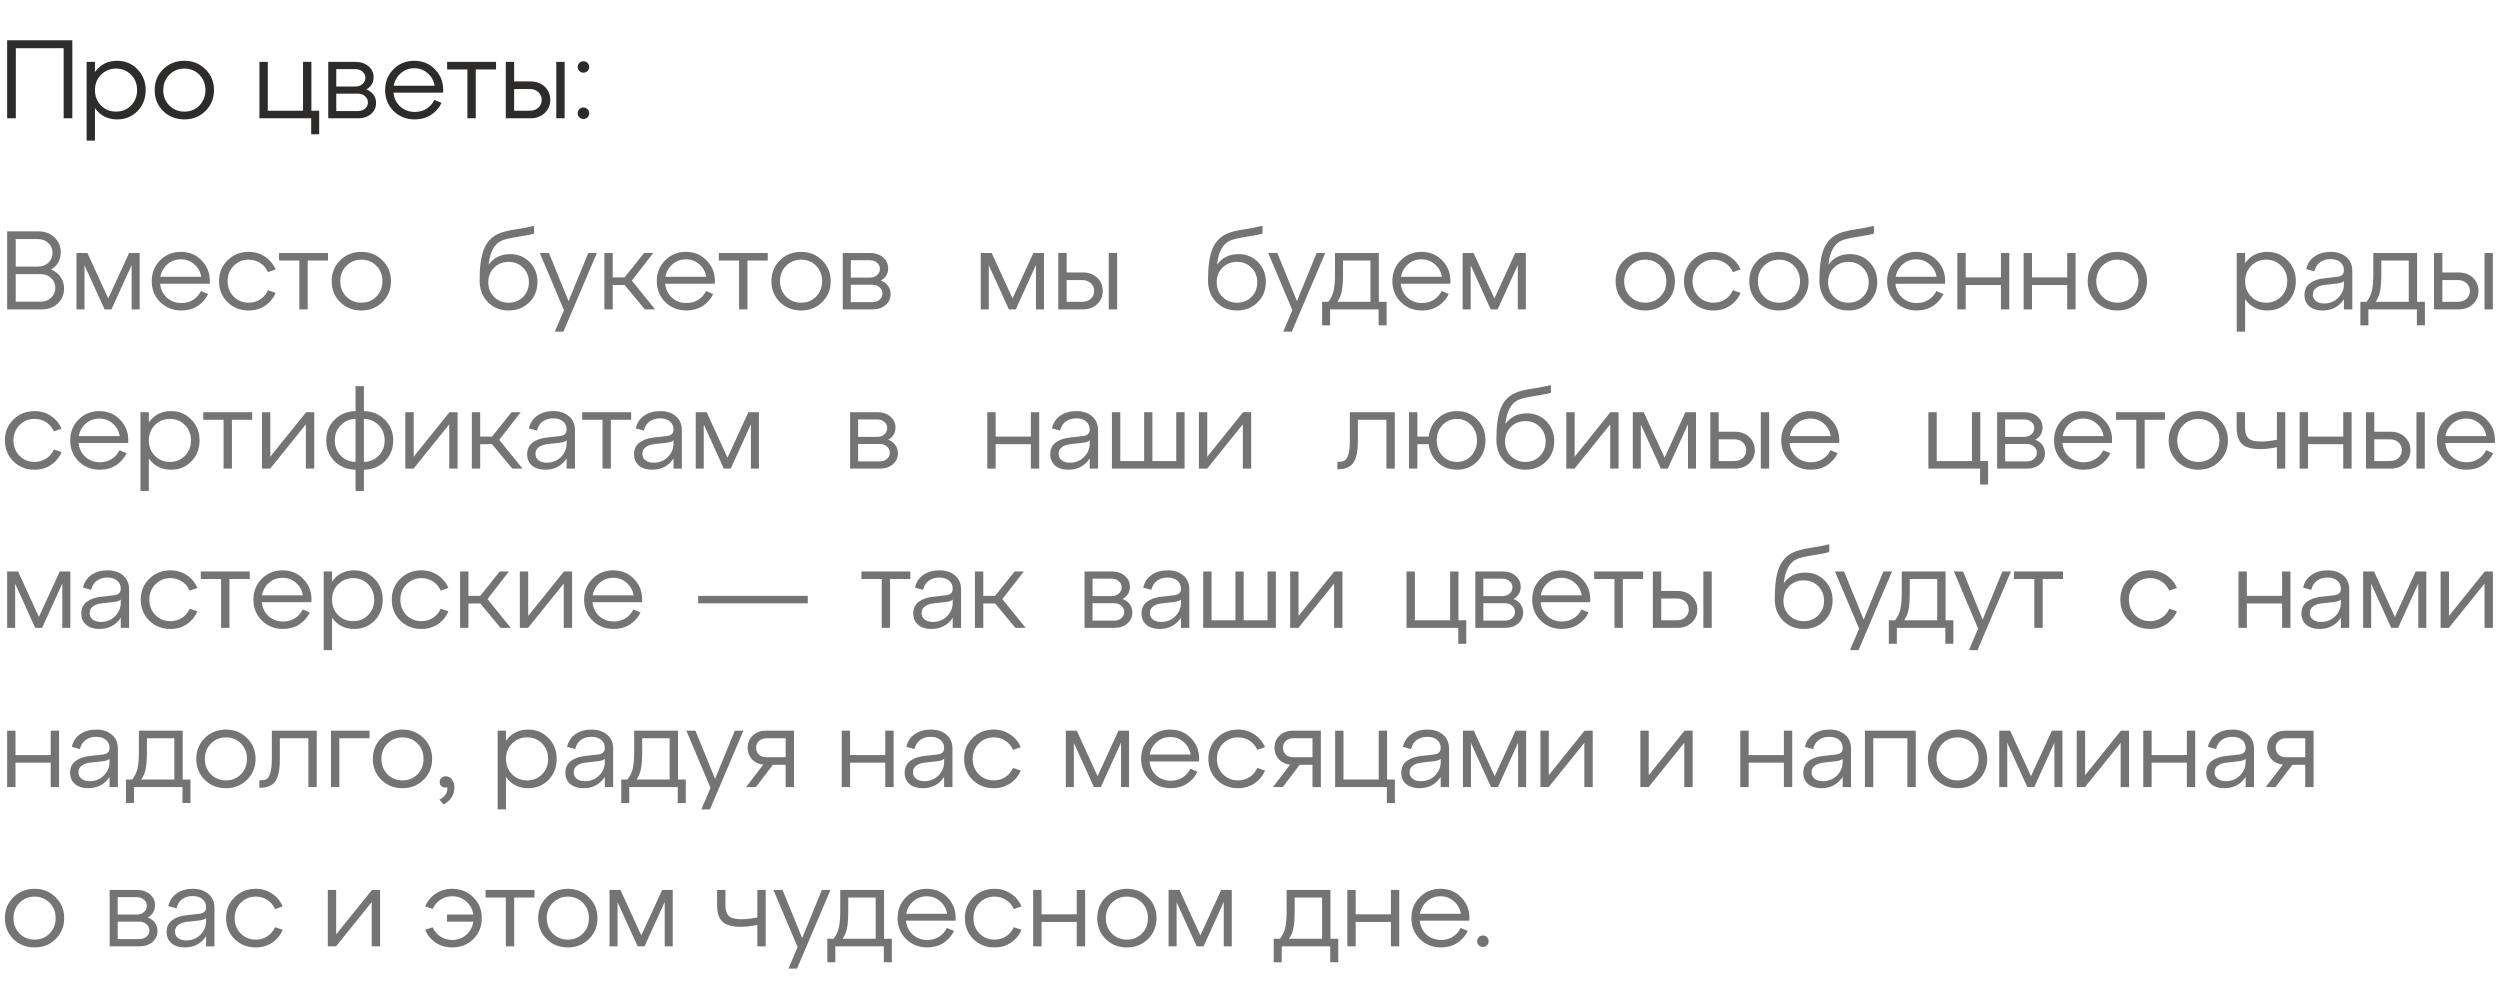 <?xml version="1.0" encoding="UTF-8"?> <svg xmlns="http://www.w3.org/2000/svg" width="314" height="125" viewBox="0 0 314 125" fill="none"><path d="M6.426 33.86C6.93 34.056 7.327 34.369 7.616 34.798C7.905 35.218 8.05 35.699 8.05 36.24C8.05 36.987 7.784 37.612 7.252 38.116C6.729 38.611 6.057 38.858 5.236 38.858H0.896V29.058H4.816C5.637 29.058 6.309 29.31 6.832 29.814C7.364 30.309 7.63 30.929 7.63 31.676C7.63 32.628 7.229 33.356 6.426 33.86ZM4.746 30.024H1.974V33.482H4.746C5.287 33.482 5.731 33.319 6.076 32.992C6.421 32.656 6.594 32.241 6.594 31.746C6.594 31.261 6.421 30.855 6.076 30.528C5.731 30.192 5.287 30.024 4.746 30.024ZM1.974 37.892H5.11C5.642 37.892 6.081 37.724 6.426 37.388C6.771 37.052 6.944 36.641 6.944 36.156C6.944 35.661 6.771 35.251 6.426 34.924C6.081 34.597 5.642 34.434 5.11 34.434H1.974V37.892ZM17.543 31.774V38.858H16.535V33.286L14.001 38.858H13.133L10.613 33.314V38.858H9.605V31.774H10.977L13.595 37.486L16.213 31.774H17.543ZM22.713 31.634C23.805 31.634 24.701 32.021 25.401 32.796C26.111 33.561 26.423 34.509 26.339 35.638H20.109C20.184 36.347 20.469 36.931 20.963 37.388C21.467 37.836 22.079 38.06 22.797 38.06C23.348 38.06 23.838 37.925 24.267 37.654C24.697 37.383 25.023 37.015 25.247 36.548L26.143 36.926C25.845 37.551 25.401 38.055 24.813 38.438C24.225 38.811 23.549 38.998 22.783 38.998C21.729 38.998 20.842 38.648 20.123 37.948C19.414 37.239 19.059 36.361 19.059 35.316C19.059 34.271 19.409 33.398 20.109 32.698C20.809 31.989 21.677 31.634 22.713 31.634ZM22.713 32.572C22.069 32.572 21.509 32.777 21.033 33.188C20.557 33.599 20.259 34.126 20.137 34.77H25.275C25.173 34.135 24.883 33.613 24.407 33.202C23.941 32.782 23.376 32.572 22.713 32.572ZM28.573 37.948C27.863 37.239 27.509 36.361 27.509 35.316C27.509 34.271 27.863 33.398 28.573 32.698C29.291 31.989 30.178 31.634 31.233 31.634C31.998 31.634 32.679 31.835 33.277 32.236C33.883 32.628 34.331 33.165 34.621 33.846L33.655 34.182C33.44 33.697 33.118 33.314 32.689 33.034C32.259 32.754 31.774 32.614 31.233 32.614C30.486 32.614 29.856 32.875 29.343 33.398C28.839 33.911 28.587 34.551 28.587 35.316C28.587 36.081 28.839 36.725 29.343 37.248C29.856 37.761 30.486 38.018 31.233 38.018C31.774 38.018 32.259 37.878 32.689 37.598C33.118 37.318 33.44 36.935 33.655 36.45L34.621 36.786C34.331 37.467 33.883 38.009 33.277 38.41C32.679 38.802 31.998 38.998 31.233 38.998C30.178 38.998 29.291 38.648 28.573 37.948ZM38.647 38.858H37.597V32.726H35.049V31.774H41.195V32.726H38.647V38.858ZM42.723 37.948C42.014 37.239 41.659 36.361 41.659 35.316C41.659 34.271 42.014 33.398 42.723 32.698C43.442 31.989 44.328 31.634 45.383 31.634C46.438 31.634 47.32 31.989 48.029 32.698C48.748 33.398 49.107 34.271 49.107 35.316C49.107 36.361 48.748 37.239 48.029 37.948C47.32 38.648 46.438 38.998 45.383 38.998C44.328 38.998 43.442 38.648 42.723 37.948ZM43.493 33.398C42.989 33.911 42.737 34.551 42.737 35.316C42.737 36.081 42.989 36.725 43.493 37.248C44.006 37.761 44.636 38.018 45.383 38.018C46.139 38.018 46.769 37.761 47.273 37.248C47.777 36.735 48.029 36.091 48.029 35.316C48.029 34.541 47.777 33.897 47.273 33.384C46.769 32.871 46.139 32.614 45.383 32.614C44.636 32.614 44.006 32.875 43.493 33.398ZM64.075 31.914C65.055 31.914 65.872 32.25 66.525 32.922C67.178 33.594 67.505 34.425 67.505 35.414C67.505 36.441 67.16 37.295 66.469 37.976C65.778 38.657 64.915 38.998 63.879 38.998C62.834 38.998 61.966 38.648 61.275 37.948C60.584 37.248 60.239 36.343 60.239 35.232C60.239 33.543 60.412 32.25 60.757 31.354C61.102 30.458 61.681 29.809 62.493 29.408C63.007 29.156 63.772 28.955 64.789 28.806C65.806 28.647 66.572 28.498 67.085 28.358V29.338C66.721 29.45 66.031 29.585 65.013 29.744C64.005 29.903 63.319 30.071 62.955 30.248C62.069 30.677 61.541 31.676 61.373 33.244C62.017 32.357 62.918 31.914 64.075 31.914ZM62.059 37.29C62.544 37.775 63.151 38.018 63.879 38.018C64.607 38.018 65.214 37.775 65.699 37.29C66.184 36.805 66.427 36.193 66.427 35.456C66.427 34.719 66.184 34.107 65.699 33.622C65.214 33.137 64.607 32.894 63.879 32.894C63.151 32.894 62.544 33.137 62.059 33.622C61.574 34.107 61.331 34.719 61.331 35.456C61.331 36.193 61.574 36.805 62.059 37.29ZM71.409 37.822L73.887 31.774H74.965L70.765 41.658H69.687L70.835 38.956L67.797 31.774H68.945L71.409 37.822ZM82.056 31.774L79.355 35.246L82.281 38.858H80.993L78.445 35.792H76.96V38.858H75.91V31.774H76.96V34.84H78.445L80.894 31.774H82.056ZM86.148 31.634C87.24 31.634 88.136 32.021 88.836 32.796C89.545 33.561 89.858 34.509 89.774 35.638H83.544C83.618 36.347 83.903 36.931 84.398 37.388C84.902 37.836 85.513 38.06 86.232 38.06C86.782 38.06 87.272 37.925 87.702 37.654C88.131 37.383 88.458 37.015 88.682 36.548L89.578 36.926C89.279 37.551 88.836 38.055 88.248 38.438C87.66 38.811 86.983 38.998 86.218 38.998C85.163 38.998 84.276 38.648 83.558 37.948C82.848 37.239 82.494 36.361 82.494 35.316C82.494 34.271 82.844 33.398 83.544 32.698C84.244 31.989 85.112 31.634 86.148 31.634ZM86.148 32.572C85.504 32.572 84.944 32.777 84.468 33.188C83.992 33.599 83.693 34.126 83.572 34.77H88.71C88.607 34.135 88.318 33.613 87.842 33.202C87.375 32.782 86.81 32.572 86.148 32.572ZM93.878 38.858H92.828V32.726H90.28V31.774H96.426V32.726H93.878V38.858ZM97.954 37.948C97.245 37.239 96.89 36.361 96.89 35.316C96.89 34.271 97.245 33.398 97.954 32.698C98.673 31.989 99.559 31.634 100.614 31.634C101.669 31.634 102.551 31.989 103.26 32.698C103.979 33.398 104.338 34.271 104.338 35.316C104.338 36.361 103.979 37.239 103.26 37.948C102.551 38.648 101.669 38.998 100.614 38.998C99.559 38.998 98.673 38.648 97.954 37.948ZM98.724 33.398C98.22 33.911 97.968 34.551 97.968 35.316C97.968 36.081 98.22 36.725 98.724 37.248C99.237 37.761 99.868 38.018 100.614 38.018C101.37 38.018 102 37.761 102.504 37.248C103.008 36.735 103.26 36.091 103.26 35.316C103.26 34.541 103.008 33.897 102.504 33.384C102 32.871 101.37 32.614 100.614 32.614C99.868 32.614 99.237 32.875 98.724 33.398ZM110.64 35.232C111.032 35.381 111.331 35.605 111.536 35.904C111.751 36.203 111.858 36.548 111.858 36.94C111.858 37.491 111.648 37.948 111.228 38.312C110.808 38.676 110.271 38.858 109.618 38.858H105.852V31.774H109.282C109.935 31.774 110.477 31.956 110.906 32.32C111.335 32.684 111.55 33.141 111.55 33.692C111.55 34.373 111.247 34.887 110.64 35.232ZM109.24 32.684H106.86V34.868H109.24C109.613 34.868 109.917 34.765 110.15 34.56C110.393 34.345 110.514 34.079 110.514 33.762C110.514 33.454 110.393 33.197 110.15 32.992C109.917 32.787 109.613 32.684 109.24 32.684ZM106.86 37.948H109.576C109.94 37.948 110.239 37.845 110.472 37.64C110.715 37.435 110.836 37.173 110.836 36.856C110.836 36.548 110.715 36.291 110.472 36.086C110.239 35.871 109.94 35.764 109.576 35.764H106.86V37.948ZM131.123 31.774V38.858H130.115V33.286L127.581 38.858H126.713L124.193 33.314V38.858H123.185V31.774H124.557L127.175 37.486L129.793 31.774H131.123ZM135.999 38.858H132.919V31.774H133.969V34.224H135.999C136.736 34.224 137.338 34.443 137.805 34.882C138.272 35.321 138.505 35.876 138.505 36.548C138.505 37.211 138.272 37.761 137.805 38.2C137.338 38.639 136.736 38.858 135.999 38.858ZM140.311 38.858H139.261V31.774H140.311V38.858ZM133.969 35.176V37.906H135.915C136.363 37.906 136.727 37.78 137.007 37.528C137.287 37.267 137.427 36.94 137.427 36.548C137.427 36.147 137.287 35.82 137.007 35.568C136.727 35.307 136.363 35.176 135.915 35.176H133.969ZM155.561 31.914C156.541 31.914 157.358 32.25 158.011 32.922C158.664 33.594 158.991 34.425 158.991 35.414C158.991 36.441 158.646 37.295 157.955 37.976C157.264 38.657 156.401 38.998 155.365 38.998C154.32 38.998 153.452 38.648 152.761 37.948C152.07 37.248 151.725 36.343 151.725 35.232C151.725 33.543 151.898 32.25 152.243 31.354C152.588 30.458 153.167 29.809 153.979 29.408C154.492 29.156 155.258 28.955 156.275 28.806C157.292 28.647 158.058 28.498 158.571 28.358V29.338C158.207 29.45 157.516 29.585 156.499 29.744C155.491 29.903 154.805 30.071 154.441 30.248C153.554 30.677 153.027 31.676 152.859 33.244C153.503 32.357 154.404 31.914 155.561 31.914ZM153.545 37.29C154.03 37.775 154.637 38.018 155.365 38.018C156.093 38.018 156.7 37.775 157.185 37.29C157.67 36.805 157.913 36.193 157.913 35.456C157.913 34.719 157.67 34.107 157.185 33.622C156.7 33.137 156.093 32.894 155.365 32.894C154.637 32.894 154.03 33.137 153.545 33.622C153.06 34.107 152.817 34.719 152.817 35.456C152.817 36.193 153.06 36.805 153.545 37.29ZM162.895 37.822L165.373 31.774H166.451L162.251 41.658H161.173L162.321 38.956L159.283 31.774H160.431L162.895 37.822ZM173.179 31.774V37.906H174.159V40.86H173.151V38.858H167.061V40.86H166.053V37.906H166.837C167.154 37.505 167.374 37.052 167.495 36.548C167.616 36.035 167.677 35.293 167.677 34.322V31.774H173.179ZM167.971 37.906H172.129V32.726H168.685V34.322C168.685 35.283 168.634 36.03 168.531 36.562C168.428 37.085 168.242 37.533 167.971 37.906ZM178.536 31.634C179.628 31.634 180.524 32.021 181.224 32.796C181.933 33.561 182.246 34.509 182.162 35.638H175.932C176.007 36.347 176.291 36.931 176.786 37.388C177.29 37.836 177.901 38.06 178.62 38.06C179.171 38.06 179.661 37.925 180.09 37.654C180.519 37.383 180.846 37.015 181.07 36.548L181.966 36.926C181.667 37.551 181.224 38.055 180.636 38.438C180.048 38.811 179.371 38.998 178.606 38.998C177.551 38.998 176.665 38.648 175.946 37.948C175.237 37.239 174.882 36.361 174.882 35.316C174.882 34.271 175.232 33.398 175.932 32.698C176.632 31.989 177.5 31.634 178.536 31.634ZM178.536 32.572C177.892 32.572 177.332 32.777 176.856 33.188C176.38 33.599 176.081 34.126 175.96 34.77H181.098C180.995 34.135 180.706 33.613 180.23 33.202C179.763 32.782 179.199 32.572 178.536 32.572ZM191.645 31.774V38.858H190.637V33.286L188.103 38.858H187.235L184.715 33.314V38.858H183.707V31.774H185.079L187.697 37.486L190.315 31.774H191.645ZM203.984 37.948C203.275 37.239 202.92 36.361 202.92 35.316C202.92 34.271 203.275 33.398 203.984 32.698C204.703 31.989 205.589 31.634 206.644 31.634C207.699 31.634 208.581 31.989 209.29 32.698C210.009 33.398 210.368 34.271 210.368 35.316C210.368 36.361 210.009 37.239 209.29 37.948C208.581 38.648 207.699 38.998 206.644 38.998C205.589 38.998 204.703 38.648 203.984 37.948ZM204.754 33.398C204.25 33.911 203.998 34.551 203.998 35.316C203.998 36.081 204.25 36.725 204.754 37.248C205.267 37.761 205.897 38.018 206.644 38.018C207.4 38.018 208.03 37.761 208.534 37.248C209.038 36.735 209.29 36.091 209.29 35.316C209.29 34.541 209.038 33.897 208.534 33.384C208.03 32.871 207.4 32.614 206.644 32.614C205.897 32.614 205.267 32.875 204.754 33.398ZM212.57 37.948C211.861 37.239 211.506 36.361 211.506 35.316C211.506 34.271 211.861 33.398 212.57 32.698C213.289 31.989 214.175 31.634 215.23 31.634C215.995 31.634 216.677 31.835 217.274 32.236C217.881 32.628 218.329 33.165 218.618 33.846L217.652 34.182C217.437 33.697 217.115 33.314 216.686 33.034C216.257 32.754 215.771 32.614 215.23 32.614C214.483 32.614 213.853 32.875 213.34 33.398C212.836 33.911 212.584 34.551 212.584 35.316C212.584 36.081 212.836 36.725 213.34 37.248C213.853 37.761 214.483 38.018 215.23 38.018C215.771 38.018 216.257 37.878 216.686 37.598C217.115 37.318 217.437 36.935 217.652 36.45L218.618 36.786C218.329 37.467 217.881 38.009 217.274 38.41C216.677 38.802 215.995 38.998 215.23 38.998C214.175 38.998 213.289 38.648 212.57 37.948ZM220.773 37.948C220.064 37.239 219.709 36.361 219.709 35.316C219.709 34.271 220.064 33.398 220.773 32.698C221.492 31.989 222.378 31.634 223.433 31.634C224.488 31.634 225.37 31.989 226.079 32.698C226.798 33.398 227.157 34.271 227.157 35.316C227.157 36.361 226.798 37.239 226.079 37.948C225.37 38.648 224.488 38.998 223.433 38.998C222.378 38.998 221.492 38.648 220.773 37.948ZM221.543 33.398C221.039 33.911 220.787 34.551 220.787 35.316C220.787 36.081 221.039 36.725 221.543 37.248C222.056 37.761 222.686 38.018 223.433 38.018C224.189 38.018 224.819 37.761 225.323 37.248C225.827 36.735 226.079 36.091 226.079 35.316C226.079 34.541 225.827 33.897 225.323 33.384C224.819 32.871 224.189 32.614 223.433 32.614C222.686 32.614 222.056 32.875 221.543 33.398ZM232.353 31.914C233.333 31.914 234.15 32.25 234.803 32.922C235.456 33.594 235.783 34.425 235.783 35.414C235.783 36.441 235.438 37.295 234.747 37.976C234.056 38.657 233.193 38.998 232.157 38.998C231.112 38.998 230.244 38.648 229.553 37.948C228.862 37.248 228.517 36.343 228.517 35.232C228.517 33.543 228.69 32.25 229.035 31.354C229.38 30.458 229.959 29.809 230.771 29.408C231.284 29.156 232.05 28.955 233.067 28.806C234.084 28.647 234.85 28.498 235.363 28.358V29.338C234.999 29.45 234.308 29.585 233.291 29.744C232.283 29.903 231.597 30.071 231.233 30.248C230.346 30.677 229.819 31.676 229.651 33.244C230.295 32.357 231.196 31.914 232.353 31.914ZM230.337 37.29C230.822 37.775 231.429 38.018 232.157 38.018C232.885 38.018 233.492 37.775 233.977 37.29C234.462 36.805 234.705 36.193 234.705 35.456C234.705 34.719 234.462 34.107 233.977 33.622C233.492 33.137 232.885 32.894 232.157 32.894C231.429 32.894 230.822 33.137 230.337 33.622C229.852 34.107 229.609 34.719 229.609 35.456C229.609 36.193 229.852 36.805 230.337 37.29ZM240.672 31.634C241.764 31.634 242.66 32.021 243.36 32.796C244.069 33.561 244.382 34.509 244.298 35.638H238.068C238.142 36.347 238.427 36.931 238.922 37.388C239.426 37.836 240.037 38.06 240.756 38.06C241.306 38.06 241.796 37.925 242.226 37.654C242.655 37.383 242.982 37.015 243.206 36.548L244.102 36.926C243.803 37.551 243.36 38.055 242.772 38.438C242.184 38.811 241.507 38.998 240.742 38.998C239.687 38.998 238.8 38.648 238.082 37.948C237.372 37.239 237.018 36.361 237.018 35.316C237.018 34.271 237.368 33.398 238.068 32.698C238.768 31.989 239.636 31.634 240.672 31.634ZM240.672 32.572C240.028 32.572 239.468 32.777 238.992 33.188C238.516 33.599 238.217 34.126 238.096 34.77H243.234C243.131 34.135 242.842 33.613 242.366 33.202C241.899 32.782 241.334 32.572 240.672 32.572ZM246.892 38.858H245.842V31.774H246.892V34.84H251.316V31.774H252.366V38.858H251.316V35.792H246.892V38.858ZM255.219 38.858H254.169V31.774H255.219V34.84H259.643V31.774H260.693V38.858H259.643V35.792H255.219V38.858ZM263.279 37.948C262.569 37.239 262.215 36.361 262.215 35.316C262.215 34.271 262.569 33.398 263.279 32.698C263.997 31.989 264.884 31.634 265.939 31.634C266.993 31.634 267.875 31.989 268.585 32.698C269.303 33.398 269.663 34.271 269.663 35.316C269.663 36.361 269.303 37.239 268.585 37.948C267.875 38.648 266.993 38.998 265.939 38.998C264.884 38.998 263.997 38.648 263.279 37.948ZM264.049 33.398C263.545 33.911 263.293 34.551 263.293 35.316C263.293 36.081 263.545 36.725 264.049 37.248C264.562 37.761 265.192 38.018 265.939 38.018C266.695 38.018 267.325 37.761 267.829 37.248C268.333 36.735 268.585 36.091 268.585 35.316C268.585 34.541 268.333 33.897 267.829 33.384C267.325 32.871 266.695 32.614 265.939 32.614C265.192 32.614 264.562 32.875 264.049 33.398ZM284.771 31.634C285.788 31.634 286.638 31.989 287.319 32.698C288.01 33.398 288.355 34.271 288.355 35.316C288.355 36.361 288.014 37.239 287.333 37.948C286.652 38.648 285.798 38.998 284.771 38.998C283.586 38.998 282.657 38.527 281.985 37.584V41.658H280.935V31.774H281.985V33.048C282.657 32.105 283.586 31.634 284.771 31.634ZM284.631 38.018C285.387 38.018 286.017 37.761 286.521 37.248C287.025 36.735 287.277 36.091 287.277 35.316C287.277 34.541 287.025 33.897 286.521 33.384C286.017 32.871 285.387 32.614 284.631 32.614C283.884 32.614 283.254 32.875 282.741 33.398C282.237 33.911 281.985 34.551 281.985 35.316C281.985 36.081 282.237 36.725 282.741 37.248C283.254 37.761 283.884 38.018 284.631 38.018ZM292.733 31.634C293.535 31.634 294.189 31.849 294.693 32.278C295.197 32.698 295.449 33.291 295.449 34.056V38.858H294.399V37.584C293.773 38.527 292.877 38.998 291.711 38.998C291.029 38.998 290.479 38.825 290.059 38.48C289.648 38.125 289.443 37.649 289.443 37.052C289.443 36.417 289.671 35.927 290.129 35.582C290.595 35.237 291.197 35.027 291.935 34.952L293.517 34.77C294.105 34.714 294.399 34.443 294.399 33.958C294.399 33.519 294.245 33.174 293.937 32.922C293.629 32.67 293.223 32.544 292.719 32.544C292.215 32.544 291.781 32.67 291.417 32.922C291.053 33.174 290.805 33.561 290.675 34.084L289.653 33.804C289.821 33.104 290.18 32.567 290.731 32.194C291.291 31.821 291.958 31.634 292.733 31.634ZM291.893 38.116C292.611 38.116 293.209 37.878 293.685 37.402C294.161 36.917 294.399 36.352 294.399 35.708V35.302C294.259 35.461 293.941 35.568 293.447 35.624L291.921 35.792C291.491 35.848 291.146 35.979 290.885 36.184C290.623 36.38 290.493 36.651 290.493 36.996C290.493 37.332 290.619 37.603 290.871 37.808C291.132 38.013 291.473 38.116 291.893 38.116ZM303.589 31.774V37.906H304.569V40.86H303.561V38.858H297.471V40.86H296.463V37.906H297.247C297.564 37.505 297.784 37.052 297.905 36.548C298.026 36.035 298.087 35.293 298.087 34.322V31.774H303.589ZM298.381 37.906H302.539V32.726H299.095V34.322C299.095 35.283 299.044 36.03 298.941 36.562C298.838 37.085 298.652 37.533 298.381 37.906ZM308.789 38.858H305.709V31.774H306.759V34.224H308.789C309.526 34.224 310.128 34.443 310.595 34.882C311.061 35.321 311.295 35.876 311.295 36.548C311.295 37.211 311.061 37.761 310.595 38.2C310.128 38.639 309.526 38.858 308.789 38.858ZM313.101 38.858H312.051V31.774H313.101V38.858ZM306.759 35.176V37.906H308.705C309.153 37.906 309.517 37.78 309.797 37.528C310.077 37.267 310.217 36.94 310.217 36.548C310.217 36.147 310.077 35.82 309.797 35.568C309.517 35.307 309.153 35.176 308.705 35.176H306.759ZM1.68 57.948C0.971 57.239 0.616 56.361 0.616 55.316C0.616 54.271 0.971 53.398 1.68 52.698C2.399 51.989 3.285 51.634 4.34 51.634C5.105 51.634 5.787 51.835 6.384 52.236C6.991 52.628 7.439 53.165 7.728 53.846L6.762 54.182C6.547 53.697 6.225 53.314 5.796 53.034C5.367 52.754 4.881 52.614 4.34 52.614C3.593 52.614 2.963 52.875 2.45 53.398C1.946 53.911 1.694 54.551 1.694 55.316C1.694 56.081 1.946 56.725 2.45 57.248C2.963 57.761 3.593 58.018 4.34 58.018C4.881 58.018 5.367 57.878 5.796 57.598C6.225 57.318 6.547 56.935 6.762 56.45L7.728 56.786C7.439 57.467 6.991 58.009 6.384 58.41C5.787 58.802 5.105 58.998 4.34 58.998C3.285 58.998 2.399 58.648 1.68 57.948ZM12.473 51.634C13.565 51.634 14.461 52.021 15.161 52.796C15.87 53.561 16.183 54.509 16.099 55.638H9.869C9.944 56.347 10.229 56.931 10.723 57.388C11.227 57.836 11.838 58.06 12.557 58.06C13.108 58.06 13.598 57.925 14.027 57.654C14.457 57.383 14.783 57.015 15.007 56.548L15.903 56.926C15.604 57.551 15.161 58.055 14.573 58.438C13.985 58.811 13.309 58.998 12.543 58.998C11.489 58.998 10.602 58.648 9.883 57.948C9.174 57.239 8.819 56.361 8.819 55.316C8.819 54.271 9.169 53.398 9.869 52.698C10.569 51.989 11.437 51.634 12.473 51.634ZM12.473 52.572C11.829 52.572 11.269 52.777 10.793 53.188C10.317 53.599 10.018 54.126 9.897 54.77H15.035C14.932 54.135 14.643 53.613 14.167 53.202C13.7 52.782 13.136 52.572 12.473 52.572ZM21.48 51.634C22.497 51.634 23.347 51.989 24.028 52.698C24.719 53.398 25.064 54.271 25.064 55.316C25.064 56.361 24.723 57.239 24.042 57.948C23.361 58.648 22.507 58.998 21.48 58.998C20.295 58.998 19.366 58.527 18.694 57.584V61.658H17.644V51.774H18.694V53.048C19.366 52.105 20.295 51.634 21.48 51.634ZM21.34 58.018C22.096 58.018 22.726 57.761 23.23 57.248C23.734 56.735 23.986 56.091 23.986 55.316C23.986 54.541 23.734 53.897 23.23 53.384C22.726 52.871 22.096 52.614 21.34 52.614C20.593 52.614 19.963 52.875 19.45 53.398C18.946 53.911 18.694 54.551 18.694 55.316C18.694 56.081 18.946 56.725 19.45 57.248C19.963 57.761 20.593 58.018 21.34 58.018ZM29.131 58.858H28.081V52.726H25.533V51.774H31.679V52.726H29.131V58.858ZM33.952 57.36L38.446 51.774H39.468V58.858H38.418V53.3L33.938 58.858H32.902V51.774H33.952V57.36ZM49.389 55.316C49.389 56.361 49.039 57.234 48.339 57.934C47.639 58.625 46.762 58.979 45.707 58.998V61.658H44.657V58.998C43.603 58.979 42.725 58.625 42.025 57.934C41.325 57.234 40.975 56.361 40.975 55.316C40.975 54.28 41.325 53.412 42.025 52.712C42.725 52.012 43.603 51.653 44.657 51.634V48.498H45.707V51.634C46.753 51.653 47.625 52.012 48.325 52.712C49.035 53.412 49.389 54.28 49.389 55.316ZM42.795 53.412C42.301 53.916 42.053 54.551 42.053 55.316C42.053 56.081 42.301 56.721 42.795 57.234C43.29 57.738 43.911 57.999 44.657 58.018V52.614C43.911 52.633 43.29 52.899 42.795 53.412ZM45.707 52.614V58.018C46.454 57.999 47.075 57.738 47.569 57.234C48.064 56.721 48.311 56.081 48.311 55.316C48.311 54.551 48.064 53.916 47.569 53.412C47.075 52.899 46.454 52.633 45.707 52.614ZM51.958 57.36L56.452 51.774H57.474V58.858H56.424V53.3L51.944 58.858H50.908V51.774H51.958V57.36ZM65.407 51.774L62.705 55.246L65.631 58.858H64.343L61.795 55.792H60.311V58.858H59.261V51.774H60.311V54.84H61.795L64.245 51.774H65.407ZM69.5 51.634C70.303 51.634 70.956 51.849 71.46 52.278C71.964 52.698 72.216 53.291 72.216 54.056V58.858H71.166V57.584C70.541 58.527 69.645 58.998 68.478 58.998C67.797 58.998 67.246 58.825 66.826 58.48C66.416 58.125 66.21 57.649 66.21 57.052C66.21 56.417 66.439 55.927 66.896 55.582C67.363 55.237 67.965 55.027 68.702 54.952L70.284 54.77C70.872 54.714 71.166 54.443 71.166 53.958C71.166 53.519 71.012 53.174 70.704 52.922C70.396 52.67 69.99 52.544 69.486 52.544C68.982 52.544 68.548 52.67 68.184 52.922C67.82 53.174 67.573 53.561 67.442 54.084L66.42 53.804C66.588 53.104 66.948 52.567 67.498 52.194C68.058 51.821 68.726 51.634 69.5 51.634ZM68.66 58.116C69.379 58.116 69.976 57.878 70.452 57.402C70.928 56.917 71.166 56.352 71.166 55.708V55.302C71.026 55.461 70.709 55.568 70.214 55.624L68.688 55.792C68.259 55.848 67.914 55.979 67.652 56.184C67.391 56.38 67.26 56.651 67.26 56.996C67.26 57.332 67.386 57.603 67.638 57.808C67.9 58.013 68.24 58.116 68.66 58.116ZM76.723 58.858H75.673V52.726H73.125V51.774H79.271V52.726H76.723V58.858ZM82.926 51.634C83.729 51.634 84.382 51.849 84.886 52.278C85.39 52.698 85.642 53.291 85.642 54.056V58.858H84.592V57.584C83.967 58.527 83.071 58.998 81.904 58.998C81.223 58.998 80.672 58.825 80.252 58.48C79.841 58.125 79.636 57.649 79.636 57.052C79.636 56.417 79.865 55.927 80.322 55.582C80.789 55.237 81.391 55.027 82.128 54.952L83.71 54.77C84.298 54.714 84.592 54.443 84.592 53.958C84.592 53.519 84.438 53.174 84.13 52.922C83.822 52.67 83.416 52.544 82.912 52.544C82.408 52.544 81.974 52.67 81.61 52.922C81.246 53.174 80.999 53.561 80.868 54.084L79.846 53.804C80.014 53.104 80.374 52.567 80.924 52.194C81.484 51.821 82.151 51.634 82.926 51.634ZM82.086 58.116C82.805 58.116 83.402 57.878 83.878 57.402C84.354 56.917 84.592 56.352 84.592 55.708V55.302C84.452 55.461 84.135 55.568 83.64 55.624L82.114 55.792C81.685 55.848 81.34 55.979 81.078 56.184C80.817 56.38 80.686 56.651 80.686 56.996C80.686 57.332 80.812 57.603 81.064 57.808C81.326 58.013 81.666 58.116 82.086 58.116ZM95.322 51.774V58.858H94.314V53.286L91.78 58.858H90.912L88.392 53.314V58.858H87.384V51.774H88.756L91.374 57.486L93.992 51.774H95.322ZM111.562 55.232C111.954 55.381 112.253 55.605 112.458 55.904C112.673 56.203 112.78 56.548 112.78 56.94C112.78 57.491 112.57 57.948 112.15 58.312C111.73 58.676 111.193 58.858 110.54 58.858H106.774V51.774H110.204C110.857 51.774 111.399 51.956 111.828 52.32C112.257 52.684 112.472 53.141 112.472 53.692C112.472 54.373 112.169 54.887 111.562 55.232ZM110.162 52.684H107.782V54.868H110.162C110.535 54.868 110.839 54.765 111.072 54.56C111.315 54.345 111.436 54.079 111.436 53.762C111.436 53.454 111.315 53.197 111.072 52.992C110.839 52.787 110.535 52.684 110.162 52.684ZM107.782 57.948H110.498C110.862 57.948 111.161 57.845 111.394 57.64C111.637 57.435 111.758 57.173 111.758 56.856C111.758 56.548 111.637 56.291 111.394 56.086C111.161 55.871 110.862 55.764 110.498 55.764H107.782V57.948ZM125.053 58.858H124.003V51.774H125.053V54.84H129.477V51.774H130.527V58.858H129.477V55.792H125.053V58.858ZM135.2 51.634C136.002 51.634 136.656 51.849 137.16 52.278C137.664 52.698 137.916 53.291 137.916 54.056V58.858H136.866V57.584C136.24 58.527 135.344 58.998 134.178 58.998C133.496 58.998 132.946 58.825 132.526 58.48C132.115 58.125 131.91 57.649 131.91 57.052C131.91 56.417 132.138 55.927 132.596 55.582C133.062 55.237 133.664 55.027 134.402 54.952L135.984 54.77C136.572 54.714 136.866 54.443 136.866 53.958C136.866 53.519 136.712 53.174 136.404 52.922C136.096 52.67 135.69 52.544 135.186 52.544C134.682 52.544 134.248 52.67 133.884 52.922C133.52 53.174 133.272 53.561 133.142 54.084L132.12 53.804C132.288 53.104 132.647 52.567 133.198 52.194C133.758 51.821 134.425 51.634 135.2 51.634ZM134.36 58.116C135.078 58.116 135.676 57.878 136.152 57.402C136.628 56.917 136.866 56.352 136.866 55.708V55.302C136.726 55.461 136.408 55.568 135.914 55.624L134.388 55.792C133.958 55.848 133.613 55.979 133.352 56.184C133.09 56.38 132.96 56.651 132.96 56.996C132.96 57.332 133.086 57.603 133.338 57.808C133.599 58.013 133.94 58.116 134.36 58.116ZM148.786 58.858H139.658V51.774H140.708V57.906H143.704V51.774H144.74V57.906H147.736V51.774H148.786V58.858ZM151.632 57.36L156.126 51.774H157.148V58.858H156.098V53.3L151.618 58.858H150.582V51.774H151.632V57.36ZM168.058 58.942H167.974V58.004H168.1C168.436 58.004 168.698 57.953 168.884 57.85C169.071 57.738 169.225 57.481 169.346 57.08C169.477 56.679 169.542 56.091 169.542 55.316V51.774H175.184V58.858H174.134V52.726H170.55V55.316C170.55 56.632 170.364 57.565 169.99 58.116C169.617 58.667 168.973 58.942 168.058 58.942ZM183.005 51.634C184.023 51.634 184.872 51.989 185.553 52.698C186.235 53.398 186.575 54.271 186.575 55.316C186.575 56.361 186.235 57.239 185.553 57.948C184.872 58.648 184.023 58.998 183.005 58.998C182.063 58.998 181.26 58.699 180.597 58.102C179.935 57.495 179.552 56.725 179.449 55.792H178.021V58.858H176.971V51.774H178.021V54.84H179.449C179.552 53.907 179.935 53.141 180.597 52.544C181.26 51.937 182.063 51.634 183.005 51.634ZM181.171 57.248C181.657 57.761 182.259 58.018 182.977 58.018C183.696 58.018 184.298 57.761 184.783 57.248C185.269 56.725 185.511 56.081 185.511 55.316C185.511 54.551 185.269 53.911 184.783 53.398C184.298 52.875 183.696 52.614 182.977 52.614C182.259 52.614 181.657 52.875 181.171 53.398C180.695 53.911 180.457 54.551 180.457 55.316C180.457 56.081 180.695 56.725 181.171 57.248ZM191.782 51.914C192.762 51.914 193.579 52.25 194.232 52.922C194.886 53.594 195.212 54.425 195.212 55.414C195.212 56.441 194.867 57.295 194.176 57.976C193.486 58.657 192.622 58.998 191.586 58.998C190.541 58.998 189.673 58.648 188.982 57.948C188.292 57.248 187.946 56.343 187.946 55.232C187.946 53.543 188.119 52.25 188.464 51.354C188.81 50.458 189.388 49.809 190.2 49.408C190.714 49.156 191.479 48.955 192.496 48.806C193.514 48.647 194.279 48.498 194.792 48.358V49.338C194.428 49.45 193.738 49.585 192.72 49.744C191.712 49.903 191.026 50.071 190.662 50.248C189.776 50.677 189.248 51.676 189.08 53.244C189.724 52.357 190.625 51.914 191.782 51.914ZM189.766 57.29C190.252 57.775 190.858 58.018 191.586 58.018C192.314 58.018 192.921 57.775 193.406 57.29C193.892 56.805 194.134 56.193 194.134 55.456C194.134 54.719 193.892 54.107 193.406 53.622C192.921 53.137 192.314 52.894 191.586 52.894C190.858 52.894 190.252 53.137 189.766 53.622C189.281 54.107 189.038 54.719 189.038 55.456C189.038 56.193 189.281 56.805 189.766 57.29ZM197.777 57.36L202.271 51.774H203.293V58.858H202.243V53.3L197.763 58.858H196.727V51.774H197.777V57.36ZM213.019 51.774V58.858H212.011V53.286L209.477 58.858H208.609L206.089 53.314V58.858H205.081V51.774H206.453L209.071 57.486L211.689 51.774H213.019ZM217.895 58.858H214.815V51.774H215.865V54.224H217.895C218.632 54.224 219.234 54.443 219.701 54.882C220.168 55.321 220.401 55.876 220.401 56.548C220.401 57.211 220.168 57.761 219.701 58.2C219.234 58.639 218.632 58.858 217.895 58.858ZM222.207 58.858H221.157V51.774H222.207V58.858ZM215.865 55.176V57.906H217.811C218.259 57.906 218.623 57.78 218.903 57.528C219.183 57.267 219.323 56.94 219.323 56.548C219.323 56.147 219.183 55.82 218.903 55.568C218.623 55.307 218.259 55.176 217.811 55.176H215.865ZM227.376 51.634C228.468 51.634 229.364 52.021 230.064 52.796C230.774 53.561 231.086 54.509 231.002 55.638H224.772C224.847 56.347 225.132 56.931 225.626 57.388C226.13 57.836 226.742 58.06 227.46 58.06C228.011 58.06 228.501 57.925 228.93 57.654C229.36 57.383 229.686 57.015 229.91 56.548L230.806 56.926C230.508 57.551 230.064 58.055 229.476 58.438C228.888 58.811 228.212 58.998 227.446 58.998C226.392 58.998 225.505 58.648 224.786 57.948C224.077 57.239 223.722 56.361 223.722 55.316C223.722 54.271 224.072 53.398 224.772 52.698C225.472 51.989 226.34 51.634 227.376 51.634ZM227.376 52.572C226.732 52.572 226.172 52.777 225.696 53.188C225.22 53.599 224.922 54.126 224.8 54.77H229.938C229.836 54.135 229.546 53.613 229.07 53.202C228.604 52.782 228.039 52.572 227.376 52.572ZM248.699 58.858H242.203V51.774H243.253V57.906H247.677V51.774H248.727V57.906H249.707V60.86H248.699V58.858ZM255.631 55.232C256.023 55.381 256.322 55.605 256.527 55.904C256.742 56.203 256.849 56.548 256.849 56.94C256.849 57.491 256.639 57.948 256.219 58.312C255.799 58.676 255.263 58.858 254.609 58.858H250.843V51.774H254.273C254.927 51.774 255.468 51.956 255.897 52.32C256.327 52.684 256.541 53.141 256.541 53.692C256.541 54.373 256.238 54.887 255.631 55.232ZM254.231 52.684H251.851V54.868H254.231C254.605 54.868 254.908 54.765 255.141 54.56C255.384 54.345 255.505 54.079 255.505 53.762C255.505 53.454 255.384 53.197 255.141 52.992C254.908 52.787 254.605 52.684 254.231 52.684ZM251.851 57.948H254.567C254.931 57.948 255.23 57.845 255.463 57.64C255.706 57.435 255.827 57.173 255.827 56.856C255.827 56.548 255.706 56.291 255.463 56.086C255.23 55.871 254.931 55.764 254.567 55.764H251.851V57.948ZM261.641 51.634C262.733 51.634 263.629 52.021 264.329 52.796C265.038 53.561 265.351 54.509 265.267 55.638H259.037C259.112 56.347 259.396 56.931 259.891 57.388C260.395 57.836 261.006 58.06 261.725 58.06C262.276 58.06 262.766 57.925 263.195 57.654C263.624 57.383 263.951 57.015 264.175 56.548L265.071 56.926C264.772 57.551 264.329 58.055 263.741 58.438C263.153 58.811 262.476 58.998 261.711 58.998C260.656 58.998 259.77 58.648 259.051 57.948C258.342 57.239 257.987 56.361 257.987 55.316C257.987 54.271 258.337 53.398 259.037 52.698C259.737 51.989 260.605 51.634 261.641 51.634ZM261.641 52.572C260.997 52.572 260.437 52.777 259.961 53.188C259.485 53.599 259.186 54.126 259.065 54.77H264.203C264.1 54.135 263.811 53.613 263.335 53.202C262.868 52.782 262.304 52.572 261.641 52.572ZM269.372 58.858H268.322V52.726H265.774V51.774H271.92V52.726H269.372V58.858ZM273.448 57.948C272.738 57.239 272.384 56.361 272.384 55.316C272.384 54.271 272.738 53.398 273.448 52.698C274.166 51.989 275.053 51.634 276.108 51.634C277.162 51.634 278.044 51.989 278.754 52.698C279.472 53.398 279.832 54.271 279.832 55.316C279.832 56.361 279.472 57.239 278.754 57.948C278.044 58.648 277.162 58.998 276.108 58.998C275.053 58.998 274.166 58.648 273.448 57.948ZM274.218 53.398C273.714 53.911 273.462 54.551 273.462 55.316C273.462 56.081 273.714 56.725 274.218 57.248C274.731 57.761 275.361 58.018 276.108 58.018C276.864 58.018 277.494 57.761 277.998 57.248C278.502 56.735 278.754 56.091 278.754 55.316C278.754 54.541 278.502 53.897 277.998 53.384C277.494 52.871 276.864 52.614 276.108 52.614C275.361 52.614 274.731 52.875 274.218 53.398ZM285.979 55.232V51.774H287.029V58.858H285.979V56.17C285.205 56.329 284.514 56.408 283.907 56.408C282.797 56.408 282.022 56.189 281.583 55.75C281.145 55.311 280.925 54.644 280.925 53.748V51.774H281.975V53.748C281.975 54.336 282.12 54.77 282.409 55.05C282.699 55.321 283.231 55.456 284.005 55.456C284.575 55.456 285.233 55.381 285.979 55.232ZM289.887 58.858H288.837V51.774H289.887V54.84H294.311V51.774H295.361V58.858H294.311V55.792H289.887V58.858ZM300.244 58.858H297.164V51.774H298.214V54.224H300.244C300.981 54.224 301.583 54.443 302.05 54.882C302.516 55.321 302.75 55.876 302.75 56.548C302.75 57.211 302.516 57.761 302.05 58.2C301.583 58.639 300.981 58.858 300.244 58.858ZM304.556 58.858H303.506V51.774H304.556V58.858ZM298.214 55.176V57.906H300.16C300.608 57.906 300.972 57.78 301.252 57.528C301.532 57.267 301.672 56.94 301.672 56.548C301.672 56.147 301.532 55.82 301.252 55.568C300.972 55.307 300.608 55.176 300.16 55.176H298.214ZM309.725 51.634C310.817 51.634 311.713 52.021 312.413 52.796C313.122 53.561 313.435 54.509 313.351 55.638H307.121C307.196 56.347 307.48 56.931 307.975 57.388C308.479 57.836 309.09 58.06 309.809 58.06C310.36 58.06 310.85 57.925 311.279 57.654C311.708 57.383 312.035 57.015 312.259 56.548L313.155 56.926C312.856 57.551 312.413 58.055 311.825 58.438C311.237 58.811 310.56 58.998 309.795 58.998C308.74 58.998 307.854 58.648 307.135 57.948C306.426 57.239 306.071 56.361 306.071 55.316C306.071 54.271 306.421 53.398 307.121 52.698C307.821 51.989 308.689 51.634 309.725 51.634ZM309.725 52.572C309.081 52.572 308.521 52.777 308.045 53.188C307.569 53.599 307.27 54.126 307.149 54.77H312.287C312.184 54.135 311.895 53.613 311.419 53.202C310.952 52.782 310.388 52.572 309.725 52.572ZM8.834 71.774V78.858H7.826V73.286L5.292 78.858H4.424L1.904 73.314V78.858H0.896V71.774H2.268L4.886 77.486L7.504 71.774H8.834ZM13.5 71.634C14.303 71.634 14.956 71.849 15.46 72.278C15.964 72.698 16.216 73.291 16.216 74.056V78.858H15.166V77.584C14.541 78.527 13.645 78.998 12.478 78.998C11.797 78.998 11.246 78.825 10.826 78.48C10.416 78.125 10.21 77.649 10.21 77.052C10.21 76.417 10.439 75.927 10.896 75.582C11.363 75.237 11.965 75.027 12.702 74.952L14.284 74.77C14.872 74.714 15.166 74.443 15.166 73.958C15.166 73.519 15.012 73.174 14.704 72.922C14.396 72.67 13.99 72.544 13.486 72.544C12.982 72.544 12.548 72.67 12.184 72.922C11.82 73.174 11.573 73.561 11.442 74.084L10.42 73.804C10.588 73.104 10.948 72.567 11.498 72.194C12.058 71.821 12.726 71.634 13.5 71.634ZM12.66 78.116C13.379 78.116 13.976 77.878 14.452 77.402C14.928 76.917 15.166 76.352 15.166 75.708V75.302C15.026 75.461 14.709 75.568 14.214 75.624L12.688 75.792C12.259 75.848 11.914 75.979 11.652 76.184C11.391 76.38 11.26 76.651 11.26 76.996C11.26 77.332 11.386 77.603 11.638 77.808C11.9 78.013 12.24 78.116 12.66 78.116ZM18.742 77.948C18.033 77.239 17.678 76.361 17.678 75.316C17.678 74.271 18.033 73.398 18.742 72.698C19.461 71.989 20.348 71.634 21.402 71.634C22.168 71.634 22.849 71.835 23.447 72.236C24.053 72.628 24.501 73.165 24.791 73.846L23.825 74.182C23.61 73.697 23.288 73.314 22.858 73.034C22.429 72.754 21.944 72.614 21.402 72.614C20.656 72.614 20.026 72.875 19.512 73.398C19.009 73.911 18.756 74.551 18.756 75.316C18.756 76.081 19.009 76.725 19.512 77.248C20.026 77.761 20.656 78.018 21.402 78.018C21.944 78.018 22.429 77.878 22.858 77.598C23.288 77.318 23.61 76.935 23.825 76.45L24.791 76.786C24.501 77.467 24.053 78.009 23.447 78.41C22.849 78.802 22.168 78.998 21.402 78.998C20.348 78.998 19.461 78.648 18.742 77.948ZM28.817 78.858H27.767V72.726H25.219V71.774H31.365V72.726H28.817V78.858ZM35.483 71.634C36.575 71.634 37.471 72.021 38.171 72.796C38.88 73.561 39.193 74.509 39.109 75.638H32.879C32.954 76.347 33.238 76.931 33.733 77.388C34.237 77.836 34.848 78.06 35.567 78.06C36.118 78.06 36.608 77.925 37.037 77.654C37.466 77.383 37.793 77.015 38.017 76.548L38.913 76.926C38.614 77.551 38.171 78.055 37.583 78.438C36.995 78.811 36.318 78.998 35.553 78.998C34.498 78.998 33.612 78.648 32.893 77.948C32.184 77.239 31.829 76.361 31.829 75.316C31.829 74.271 32.179 73.398 32.879 72.698C33.579 71.989 34.447 71.634 35.483 71.634ZM35.483 72.572C34.839 72.572 34.279 72.777 33.803 73.188C33.327 73.599 33.028 74.126 32.907 74.77H38.045C37.942 74.135 37.653 73.613 37.177 73.202C36.71 72.782 36.146 72.572 35.483 72.572ZM44.49 71.634C45.507 71.634 46.356 71.989 47.038 72.698C47.728 73.398 48.074 74.271 48.074 75.316C48.074 76.361 47.733 77.239 47.052 77.948C46.37 78.648 45.517 78.998 44.49 78.998C43.304 78.998 42.376 78.527 41.704 77.584V81.658H40.654V71.774H41.704V73.048C42.376 72.105 43.304 71.634 44.49 71.634ZM44.35 78.018C45.106 78.018 45.736 77.761 46.24 77.248C46.744 76.735 46.996 76.091 46.996 75.316C46.996 74.541 46.744 73.897 46.24 73.384C45.736 72.871 45.106 72.614 44.35 72.614C43.603 72.614 42.973 72.875 42.46 73.398C41.956 73.911 41.704 74.551 41.704 75.316C41.704 76.081 41.956 76.725 42.46 77.248C42.973 77.761 43.603 78.018 44.35 78.018ZM50.27 77.948C49.56 77.239 49.206 76.361 49.206 75.316C49.206 74.271 49.56 73.398 50.27 72.698C50.989 71.989 51.875 71.634 52.93 71.634C53.695 71.634 54.377 71.835 54.974 72.236C55.581 72.628 56.029 73.165 56.318 73.846L55.352 74.182C55.137 73.697 54.815 73.314 54.386 73.034C53.956 72.754 53.471 72.614 52.93 72.614C52.183 72.614 51.553 72.875 51.04 73.398C50.536 73.911 50.284 74.551 50.284 75.316C50.284 76.081 50.536 76.725 51.04 77.248C51.553 77.761 52.183 78.018 52.93 78.018C53.471 78.018 53.956 77.878 54.386 77.598C54.815 77.318 55.137 76.935 55.352 76.45L56.318 76.786C56.029 77.467 55.581 78.009 54.974 78.41C54.377 78.802 53.695 78.998 52.93 78.998C51.875 78.998 50.989 78.648 50.27 77.948ZM63.931 71.774L61.229 75.246L64.155 78.858H62.867L60.319 75.792H58.835V78.858H57.785V71.774H58.835V74.84H60.319L62.769 71.774H63.931ZM66.341 77.36L70.835 71.774H71.856V78.858H70.806V73.3L66.326 78.858H65.29V71.774H66.341V77.36ZM77.018 71.634C78.11 71.634 79.006 72.021 79.706 72.796C80.415 73.561 80.728 74.509 80.644 75.638H74.414C74.489 76.347 74.773 76.931 75.268 77.388C75.772 77.836 76.383 78.06 77.102 78.06C77.653 78.06 78.143 77.925 78.572 77.654C79.001 77.383 79.328 77.015 79.552 76.548L80.448 76.926C80.149 77.551 79.706 78.055 79.118 78.438C78.53 78.811 77.853 78.998 77.088 78.998C76.033 78.998 75.147 78.648 74.428 77.948C73.719 77.239 73.364 76.361 73.364 75.316C73.364 74.271 73.714 73.398 74.414 72.698C75.114 71.989 75.982 71.634 77.018 71.634ZM77.018 72.572C76.374 72.572 75.814 72.777 75.338 73.188C74.862 73.599 74.563 74.126 74.442 74.77H79.58C79.477 74.135 79.188 73.613 78.712 73.202C78.245 72.782 77.681 72.572 77.018 72.572ZM101.456 75.778H87.694V74.84H101.456V75.778ZM111.791 78.858H110.741V72.726H108.193V71.774H114.339V72.726H111.791V78.858ZM117.994 71.634C118.797 71.634 119.45 71.849 119.954 72.278C120.458 72.698 120.71 73.291 120.71 74.056V78.858H119.66V77.584C119.035 78.527 118.139 78.998 116.972 78.998C116.291 78.998 115.74 78.825 115.32 78.48C114.909 78.125 114.704 77.649 114.704 77.052C114.704 76.417 114.933 75.927 115.39 75.582C115.857 75.237 116.459 75.027 117.196 74.952L118.778 74.77C119.366 74.714 119.66 74.443 119.66 73.958C119.66 73.519 119.506 73.174 119.198 72.922C118.89 72.67 118.484 72.544 117.98 72.544C117.476 72.544 117.042 72.67 116.678 72.922C116.314 73.174 116.067 73.561 115.936 74.084L114.914 73.804C115.082 73.104 115.441 72.567 115.992 72.194C116.552 71.821 117.219 71.634 117.994 71.634ZM117.154 78.116C117.873 78.116 118.47 77.878 118.946 77.402C119.422 76.917 119.66 76.352 119.66 75.708V75.302C119.52 75.461 119.203 75.568 118.708 75.624L117.182 75.792C116.753 75.848 116.407 75.979 116.146 76.184C115.885 76.38 115.754 76.651 115.754 76.996C115.754 77.332 115.88 77.603 116.132 77.808C116.393 78.013 116.734 78.116 117.154 78.116ZM128.598 71.774L125.896 75.246L128.822 78.858H127.534L124.986 75.792H123.502V78.858H122.452V71.774H123.502V74.84H124.986L127.436 71.774H128.598ZM141.007 75.232C141.399 75.381 141.698 75.605 141.903 75.904C142.118 76.203 142.225 76.548 142.225 76.94C142.225 77.491 142.015 77.948 141.595 78.312C141.175 78.676 140.639 78.858 139.985 78.858H136.219V71.774H139.649C140.303 71.774 140.844 71.956 141.273 72.32C141.703 72.684 141.917 73.141 141.917 73.692C141.917 74.373 141.614 74.887 141.007 75.232ZM139.607 72.684H137.227V74.868H139.607C139.981 74.868 140.284 74.765 140.517 74.56C140.76 74.345 140.881 74.079 140.881 73.762C140.881 73.454 140.76 73.197 140.517 72.992C140.284 72.787 139.981 72.684 139.607 72.684ZM137.227 77.948H139.943C140.307 77.948 140.606 77.845 140.839 77.64C141.082 77.435 141.203 77.173 141.203 76.856C141.203 76.548 141.082 76.291 140.839 76.086C140.606 75.871 140.307 75.764 139.943 75.764H137.227V77.948ZM146.664 71.634C147.466 71.634 148.12 71.849 148.624 72.278C149.128 72.698 149.38 73.291 149.38 74.056V78.858H148.33V77.584C147.704 78.527 146.808 78.998 145.642 78.998C144.96 78.998 144.41 78.825 143.99 78.48C143.579 78.125 143.374 77.649 143.374 77.052C143.374 76.417 143.602 75.927 144.06 75.582C144.526 75.237 145.128 75.027 145.866 74.952L147.448 74.77C148.036 74.714 148.33 74.443 148.33 73.958C148.33 73.519 148.176 73.174 147.868 72.922C147.56 72.67 147.154 72.544 146.65 72.544C146.146 72.544 145.712 72.67 145.348 72.922C144.984 73.174 144.736 73.561 144.606 74.084L143.584 73.804C143.752 73.104 144.111 72.567 144.662 72.194C145.222 71.821 145.889 71.634 146.664 71.634ZM145.824 78.116C146.542 78.116 147.14 77.878 147.616 77.402C148.092 76.917 148.33 76.352 148.33 75.708V75.302C148.19 75.461 147.872 75.568 147.378 75.624L145.852 75.792C145.422 75.848 145.077 75.979 144.816 76.184C144.554 76.38 144.424 76.651 144.424 76.996C144.424 77.332 144.55 77.603 144.802 77.808C145.063 78.013 145.404 78.116 145.824 78.116ZM160.25 78.858H151.122V71.774H152.172V77.906H155.168V71.774H156.204V77.906H159.2V71.774H160.25V78.858ZM163.096 77.36L167.59 71.774H168.612V78.858H167.562V73.3L163.082 78.858H162.046V71.774H163.096V77.36ZM183.157 78.858H176.661V71.774H177.711V77.906H182.135V71.774H183.185V77.906H184.165V80.86H183.157V78.858ZM190.089 75.232C190.481 75.381 190.78 75.605 190.985 75.904C191.2 76.203 191.307 76.548 191.307 76.94C191.307 77.491 191.097 77.948 190.677 78.312C190.257 78.676 189.72 78.858 189.067 78.858H185.301V71.774H188.731C189.384 71.774 189.926 71.956 190.355 72.32C190.784 72.684 190.999 73.141 190.999 73.692C190.999 74.373 190.696 74.887 190.089 75.232ZM188.689 72.684H186.309V74.868H188.689C189.062 74.868 189.366 74.765 189.599 74.56C189.842 74.345 189.963 74.079 189.963 73.762C189.963 73.454 189.842 73.197 189.599 72.992C189.366 72.787 189.062 72.684 188.689 72.684ZM186.309 77.948H189.025C189.389 77.948 189.688 77.845 189.921 77.64C190.164 77.435 190.285 77.173 190.285 76.856C190.285 76.548 190.164 76.291 189.921 76.086C189.688 75.871 189.389 75.764 189.025 75.764H186.309V77.948ZM196.099 71.634C197.191 71.634 198.087 72.021 198.787 72.796C199.496 73.561 199.809 74.509 199.725 75.638H193.495C193.57 76.347 193.854 76.931 194.349 77.388C194.853 77.836 195.464 78.06 196.183 78.06C196.734 78.06 197.224 77.925 197.653 77.654C198.082 77.383 198.409 77.015 198.633 76.548L199.529 76.926C199.23 77.551 198.787 78.055 198.199 78.438C197.611 78.811 196.934 78.998 196.169 78.998C195.114 78.998 194.228 78.648 193.509 77.948C192.8 77.239 192.445 76.361 192.445 75.316C192.445 74.271 192.795 73.398 193.495 72.698C194.195 71.989 195.063 71.634 196.099 71.634ZM196.099 72.572C195.455 72.572 194.895 72.777 194.419 73.188C193.943 73.599 193.644 74.126 193.523 74.77H198.661C198.558 74.135 198.269 73.613 197.793 73.202C197.326 72.782 196.762 72.572 196.099 72.572ZM203.829 78.858H202.779V72.726H200.231V71.774H206.377V72.726H203.829V78.858ZM210.68 78.858H207.6V71.774H208.65V74.224H210.68C211.417 74.224 212.019 74.443 212.486 74.882C212.953 75.321 213.186 75.876 213.186 76.548C213.186 77.211 212.953 77.761 212.486 78.2C212.019 78.639 211.417 78.858 210.68 78.858ZM214.992 78.858H213.942V71.774H214.992V78.858ZM208.65 75.176V77.906H210.596C211.044 77.906 211.408 77.78 211.688 77.528C211.968 77.267 212.108 76.94 212.108 76.548C212.108 76.147 211.968 75.82 211.688 75.568C211.408 75.307 211.044 75.176 210.596 75.176H208.65ZM226.745 71.914C227.725 71.914 228.542 72.25 229.195 72.922C229.848 73.594 230.175 74.425 230.175 75.414C230.175 76.441 229.83 77.295 229.139 77.976C228.448 78.657 227.585 78.998 226.549 78.998C225.504 78.998 224.636 78.648 223.945 77.948C223.254 77.248 222.909 76.343 222.909 75.232C222.909 73.543 223.082 72.25 223.427 71.354C223.772 70.458 224.351 69.809 225.163 69.408C225.676 69.156 226.442 68.955 227.459 68.806C228.476 68.647 229.242 68.498 229.755 68.358V69.338C229.391 69.45 228.7 69.585 227.683 69.744C226.675 69.903 225.989 70.071 225.625 70.248C224.738 70.677 224.211 71.676 224.043 73.244C224.687 72.357 225.588 71.914 226.745 71.914ZM224.729 77.29C225.214 77.775 225.821 78.018 226.549 78.018C227.277 78.018 227.884 77.775 228.369 77.29C228.854 76.805 229.097 76.193 229.097 75.456C229.097 74.719 228.854 74.107 228.369 73.622C227.884 73.137 227.277 72.894 226.549 72.894C225.821 72.894 225.214 73.137 224.729 73.622C224.244 74.107 224.001 74.719 224.001 75.456C224.001 76.193 224.244 76.805 224.729 77.29ZM234.079 77.822L236.557 71.774H237.635L233.435 81.658H232.357L233.505 78.956L230.467 71.774H231.615L234.079 77.822ZM244.363 71.774V77.906H245.343V80.86H244.335V78.858H238.245V80.86H237.237V77.906H238.021C238.338 77.505 238.558 77.052 238.679 76.548C238.8 76.035 238.861 75.293 238.861 74.322V71.774H244.363ZM239.155 77.906H243.313V72.726H239.869V74.322C239.869 75.283 239.818 76.03 239.715 76.562C239.612 77.085 239.426 77.533 239.155 77.906ZM249.022 77.822L251.5 71.774H252.578L248.378 81.658H247.3L248.448 78.956L245.41 71.774H246.558L249.022 77.822ZM256.562 78.858H255.512V72.726H252.964V71.774H259.11V72.726H256.562V78.858ZM267.378 77.948C266.668 77.239 266.314 76.361 266.314 75.316C266.314 74.271 266.668 73.398 267.378 72.698C268.096 71.989 268.983 71.634 270.038 71.634C270.803 71.634 271.484 71.835 272.082 72.236C272.688 72.628 273.136 73.165 273.426 73.846L272.46 74.182C272.245 73.697 271.923 73.314 271.494 73.034C271.064 72.754 270.579 72.614 270.038 72.614C269.291 72.614 268.661 72.875 268.148 73.398C267.644 73.911 267.392 74.551 267.392 75.316C267.392 76.081 267.644 76.725 268.148 77.248C268.661 77.761 269.291 78.018 270.038 78.018C270.579 78.018 271.064 77.878 271.494 77.598C271.923 77.318 272.245 76.935 272.46 76.45L273.426 76.786C273.136 77.467 272.688 78.009 272.082 78.41C271.484 78.802 270.803 78.998 270.038 78.998C268.983 78.998 268.096 78.648 267.378 77.948ZM282.204 78.858H281.154V71.774H282.204V74.84H286.628V71.774H287.678V78.858H286.628V75.792H282.204V78.858ZM292.35 71.634C293.153 71.634 293.806 71.849 294.31 72.278C294.814 72.698 295.066 73.291 295.066 74.056V78.858H294.016V77.584C293.391 78.527 292.495 78.998 291.328 78.998C290.647 78.998 290.096 78.825 289.676 78.48C289.265 78.125 289.06 77.649 289.06 77.052C289.06 76.417 289.289 75.927 289.746 75.582C290.213 75.237 290.815 75.027 291.552 74.952L293.134 74.77C293.722 74.714 294.016 74.443 294.016 73.958C294.016 73.519 293.862 73.174 293.554 72.922C293.246 72.67 292.84 72.544 292.336 72.544C291.832 72.544 291.398 72.67 291.034 72.922C290.67 73.174 290.423 73.561 290.292 74.084L289.27 73.804C289.438 73.104 289.797 72.567 290.348 72.194C290.908 71.821 291.575 71.634 292.35 71.634ZM291.51 78.116C292.229 78.116 292.826 77.878 293.302 77.402C293.778 76.917 294.016 76.352 294.016 75.708V75.302C293.876 75.461 293.559 75.568 293.064 75.624L291.538 75.792C291.109 75.848 290.763 75.979 290.502 76.184C290.241 76.38 290.11 76.651 290.11 76.996C290.11 77.332 290.236 77.603 290.488 77.808C290.749 78.013 291.09 78.116 291.51 78.116ZM304.746 71.774V78.858H303.738V73.286L301.204 78.858H300.336L297.816 73.314V78.858H296.808V71.774H298.18L300.798 77.486L303.416 71.774H304.746ZM307.592 77.36L312.086 71.774H313.108V78.858H312.058V73.3L307.578 78.858H306.542V71.774H307.592V77.36ZM1.946 98.858H0.896V91.774H1.946V94.84H6.37V91.774H7.42V98.858H6.37V95.792H1.946V98.858ZM12.092 91.634C12.895 91.634 13.548 91.849 14.052 92.278C14.556 92.698 14.808 93.291 14.808 94.056V98.858H13.758V97.584C13.133 98.527 12.237 98.998 11.07 98.998C10.389 98.998 9.838 98.825 9.418 98.48C9.008 98.125 8.802 97.649 8.802 97.052C8.802 96.417 9.031 95.927 9.488 95.582C9.955 95.237 10.557 95.027 11.294 94.952L12.876 94.77C13.464 94.714 13.758 94.443 13.758 93.958C13.758 93.519 13.604 93.174 13.296 92.922C12.988 92.67 12.582 92.544 12.078 92.544C11.574 92.544 11.14 92.67 10.776 92.922C10.412 93.174 10.165 93.561 10.034 94.084L9.012 93.804C9.18 93.104 9.54 92.567 10.09 92.194C10.65 91.821 11.318 91.634 12.092 91.634ZM11.252 98.116C11.971 98.116 12.568 97.878 13.044 97.402C13.52 96.917 13.758 96.352 13.758 95.708V95.302C13.618 95.461 13.301 95.568 12.806 95.624L11.28 95.792C10.851 95.848 10.505 95.979 10.244 96.184C9.983 96.38 9.852 96.651 9.852 96.996C9.852 97.332 9.978 97.603 10.23 97.808C10.492 98.013 10.832 98.116 11.252 98.116ZM22.948 91.774V97.906H23.928V100.86H22.92V98.858H16.83V100.86H15.822V97.906H16.606C16.924 97.505 17.143 97.052 17.264 96.548C17.386 96.035 17.446 95.293 17.446 94.322V91.774H22.948ZM17.74 97.906H21.898V92.726H18.454V94.322C18.454 95.283 18.403 96.03 18.3 96.562C18.198 97.085 18.011 97.533 17.74 97.906ZM25.715 97.948C25.006 97.239 24.651 96.361 24.651 95.316C24.651 94.271 25.006 93.398 25.715 92.698C26.434 91.989 27.32 91.634 28.375 91.634C29.43 91.634 30.312 91.989 31.021 92.698C31.74 93.398 32.099 94.271 32.099 95.316C32.099 96.361 31.74 97.239 31.021 97.948C30.312 98.648 29.43 98.998 28.375 98.998C27.32 98.998 26.434 98.648 25.715 97.948ZM26.485 93.398C25.981 93.911 25.729 94.551 25.729 95.316C25.729 96.081 25.981 96.725 26.485 97.248C26.998 97.761 27.628 98.018 28.375 98.018C29.131 98.018 29.761 97.761 30.265 97.248C30.769 96.735 31.021 96.091 31.021 95.316C31.021 94.541 30.769 93.897 30.265 93.384C29.761 92.871 29.131 92.614 28.375 92.614C27.628 92.614 26.998 92.875 26.485 93.398ZM32.657 98.942H32.573V98.004H32.699C33.035 98.004 33.296 97.953 33.483 97.85C33.67 97.738 33.824 97.481 33.945 97.08C34.076 96.679 34.141 96.091 34.141 95.316V91.774H39.783V98.858H38.733V92.726H35.149V95.316C35.149 96.632 34.962 97.565 34.589 98.116C34.216 98.667 33.572 98.942 32.657 98.942ZM42.62 98.858H41.57V91.774H46.414V92.726H42.62V98.858ZM47.891 97.948C47.182 97.239 46.827 96.361 46.827 95.316C46.827 94.271 47.182 93.398 47.891 92.698C48.61 91.989 49.496 91.634 50.551 91.634C51.606 91.634 52.488 91.989 53.197 92.698C53.916 93.398 54.275 94.271 54.275 95.316C54.275 96.361 53.916 97.239 53.197 97.948C52.488 98.648 51.606 98.998 50.551 98.998C49.496 98.998 48.61 98.648 47.891 97.948ZM48.661 93.398C48.157 93.911 47.905 94.551 47.905 95.316C47.905 96.081 48.157 96.725 48.661 97.248C49.174 97.761 49.804 98.018 50.551 98.018C51.307 98.018 51.937 97.761 52.441 97.248C52.945 96.735 53.197 96.091 53.197 95.316C53.197 94.541 52.945 93.897 52.441 93.384C51.937 92.871 51.307 92.614 50.551 92.614C49.804 92.614 49.174 92.875 48.661 93.398ZM55.966 97.5C56.293 97.5 56.559 97.635 56.764 97.906C56.97 98.167 57.072 98.489 57.072 98.872C57.072 99.824 56.62 100.547 55.714 101.042L55.196 100.44C55.607 100.216 55.887 99.955 56.036 99.656C56.195 99.357 56.237 99.096 56.162 98.872C55.948 98.947 55.738 98.923 55.532 98.802C55.327 98.681 55.224 98.489 55.224 98.228C55.224 98.023 55.294 97.85 55.434 97.71C55.584 97.57 55.761 97.5 55.966 97.5ZM66.338 91.634C67.355 91.634 68.204 91.989 68.885 92.698C69.576 93.398 69.921 94.271 69.921 95.316C69.921 96.361 69.581 97.239 68.9 97.948C68.218 98.648 67.364 98.998 66.338 98.998C65.152 98.998 64.224 98.527 63.551 97.584V101.658H62.502V91.774H63.551V93.048C64.224 92.105 65.152 91.634 66.338 91.634ZM66.198 98.018C66.954 98.018 67.584 97.761 68.088 97.248C68.591 96.735 68.844 96.091 68.844 95.316C68.844 94.541 68.591 93.897 68.088 93.384C67.584 92.871 66.954 92.614 66.198 92.614C65.451 92.614 64.821 92.875 64.308 93.398C63.803 93.911 63.551 94.551 63.551 95.316C63.551 96.081 63.803 96.725 64.308 97.248C64.821 97.761 65.451 98.018 66.198 98.018ZM74.299 91.634C75.102 91.634 75.755 91.849 76.259 92.278C76.763 92.698 77.015 93.291 77.015 94.056V98.858H75.965V97.584C75.34 98.527 74.444 98.998 73.277 98.998C72.596 98.998 72.045 98.825 71.625 98.48C71.215 98.125 71.009 97.649 71.009 97.052C71.009 96.417 71.238 95.927 71.695 95.582C72.162 95.237 72.764 95.027 73.501 94.952L75.083 94.77C75.671 94.714 75.965 94.443 75.965 93.958C75.965 93.519 75.811 93.174 75.503 92.922C75.195 92.67 74.789 92.544 74.285 92.544C73.781 92.544 73.347 92.67 72.983 92.922C72.619 93.174 72.372 93.561 72.241 94.084L71.219 93.804C71.387 93.104 71.746 92.567 72.297 92.194C72.857 91.821 73.525 91.634 74.299 91.634ZM73.459 98.116C74.178 98.116 74.775 97.878 75.251 97.402C75.727 96.917 75.965 96.352 75.965 95.708V95.302C75.825 95.461 75.508 95.568 75.013 95.624L73.487 95.792C73.058 95.848 72.713 95.979 72.451 96.184C72.19 96.38 72.059 96.651 72.059 96.996C72.059 97.332 72.185 97.603 72.437 97.808C72.698 98.013 73.039 98.116 73.459 98.116ZM85.155 91.774V97.906H86.135V100.86H85.127V98.858H79.037V100.86H78.029V97.906H78.813C79.131 97.505 79.35 97.052 79.471 96.548C79.593 96.035 79.653 95.293 79.653 94.322V91.774H85.155ZM79.947 97.906H84.105V92.726H80.661V94.322C80.661 95.283 80.61 96.03 80.507 96.562C80.405 97.085 80.218 97.533 79.947 97.906ZM89.814 97.822L92.293 91.774H93.371L89.171 101.658H88.093L89.24 98.956L86.203 91.774H87.35L89.814 97.822ZM96.2 91.774H99.728V98.858H98.678V96.058H97.068L94.94 98.858H93.708L95.864 96.044C95.276 95.979 94.8 95.75 94.436 95.358C94.081 94.957 93.904 94.476 93.904 93.916C93.904 93.3 94.118 92.791 94.548 92.39C94.977 91.979 95.528 91.774 96.2 91.774ZM96.242 95.106H98.678V92.726H96.242C95.868 92.726 95.561 92.843 95.318 93.076C95.085 93.3 94.968 93.58 94.968 93.916C94.968 94.252 95.085 94.537 95.318 94.77C95.561 94.994 95.868 95.106 96.242 95.106ZM106.768 98.858H105.718V91.774H106.768V94.84H111.192V91.774H112.242V98.858H111.192V95.792H106.768V98.858ZM116.914 91.634C117.717 91.634 118.37 91.849 118.874 92.278C119.378 92.698 119.63 93.291 119.63 94.056V98.858H118.58V97.584C117.955 98.527 117.059 98.998 115.892 98.998C115.211 98.998 114.66 98.825 114.24 98.48C113.83 98.125 113.624 97.649 113.624 97.052C113.624 96.417 113.853 95.927 114.31 95.582C114.777 95.237 115.379 95.027 116.116 94.952L117.698 94.77C118.286 94.714 118.58 94.443 118.58 93.958C118.58 93.519 118.426 93.174 118.118 92.922C117.81 92.67 117.404 92.544 116.9 92.544C116.396 92.544 115.962 92.67 115.598 92.922C115.234 93.174 114.987 93.561 114.856 94.084L113.834 93.804C114.002 93.104 114.362 92.567 114.912 92.194C115.472 91.821 116.14 91.634 116.914 91.634ZM116.074 98.116C116.793 98.116 117.39 97.878 117.866 97.402C118.342 96.917 118.58 96.352 118.58 95.708V95.302C118.44 95.461 118.123 95.568 117.628 95.624L116.102 95.792C115.673 95.848 115.328 95.979 115.066 96.184C114.805 96.38 114.674 96.651 114.674 96.996C114.674 97.332 114.8 97.603 115.052 97.808C115.314 98.013 115.654 98.116 116.074 98.116ZM122.157 97.948C121.447 97.239 121.093 96.361 121.093 95.316C121.093 94.271 121.447 93.398 122.157 92.698C122.875 91.989 123.762 91.634 124.817 91.634C125.582 91.634 126.263 91.835 126.861 92.236C127.467 92.628 127.915 93.165 128.205 93.846L127.239 94.182C127.024 93.697 126.702 93.314 126.273 93.034C125.843 92.754 125.358 92.614 124.817 92.614C124.07 92.614 123.44 92.875 122.927 93.398C122.423 93.911 122.171 94.551 122.171 95.316C122.171 96.081 122.423 96.725 122.927 97.248C123.44 97.761 124.07 98.018 124.817 98.018C125.358 98.018 125.843 97.878 126.273 97.598C126.702 97.318 127.024 96.935 127.239 96.45L128.205 96.786C127.915 97.467 127.467 98.009 126.861 98.41C126.263 98.802 125.582 98.998 124.817 98.998C123.762 98.998 122.875 98.648 122.157 97.948ZM141.807 91.774V98.858H140.799V93.286L138.265 98.858H137.397L134.877 93.314V98.858H133.869V91.774H135.241L137.859 97.486L140.477 91.774H141.807ZM146.977 91.634C148.069 91.634 148.965 92.021 149.665 92.796C150.374 93.561 150.687 94.509 150.603 95.638H144.373C144.448 96.347 144.732 96.931 145.227 97.388C145.731 97.836 146.342 98.06 147.061 98.06C147.612 98.06 148.102 97.925 148.531 97.654C148.96 97.383 149.287 97.015 149.511 96.548L150.407 96.926C150.108 97.551 149.665 98.055 149.077 98.438C148.489 98.811 147.812 98.998 147.047 98.998C145.992 98.998 145.106 98.648 144.387 97.948C143.678 97.239 143.323 96.361 143.323 95.316C143.323 94.271 143.673 93.398 144.373 92.698C145.073 91.989 145.941 91.634 146.977 91.634ZM146.977 92.572C146.333 92.572 145.773 92.777 145.297 93.188C144.821 93.599 144.522 94.126 144.401 94.77H149.539C149.436 94.135 149.147 93.613 148.671 93.202C148.204 92.782 147.64 92.572 146.977 92.572ZM152.836 97.948C152.127 97.239 151.772 96.361 151.772 95.316C151.772 94.271 152.127 93.398 152.836 92.698C153.555 91.989 154.442 91.634 155.496 91.634C156.262 91.634 156.943 91.835 157.54 92.236C158.147 92.628 158.595 93.165 158.884 93.846L157.918 94.182C157.704 93.697 157.382 93.314 156.952 93.034C156.523 92.754 156.038 92.614 155.496 92.614C154.75 92.614 154.12 92.875 153.606 93.398C153.102 93.911 152.85 94.551 152.85 95.316C152.85 96.081 153.102 96.725 153.606 97.248C154.12 97.761 154.75 98.018 155.496 98.018C156.038 98.018 156.523 97.878 156.952 97.598C157.382 97.318 157.704 96.935 157.918 96.45L158.884 96.786C158.595 97.467 158.147 98.009 157.54 98.41C156.943 98.802 156.262 98.998 155.496 98.998C154.442 98.998 153.555 98.648 152.836 97.948ZM162.372 91.774H165.9V98.858H164.85V96.058H163.24L161.112 98.858H159.88L162.036 96.044C161.448 95.979 160.972 95.75 160.608 95.358C160.253 94.957 160.076 94.476 160.076 93.916C160.076 93.3 160.29 92.791 160.72 92.39C161.149 91.979 161.7 91.774 162.372 91.774ZM162.414 95.106H164.85V92.726H162.414C162.04 92.726 161.732 92.843 161.49 93.076C161.256 93.3 161.14 93.58 161.14 93.916C161.14 94.252 161.256 94.537 161.49 94.77C161.732 94.994 162.04 95.106 162.414 95.106ZM174.189 98.858H167.693V91.774H168.743V97.906H173.167V91.774H174.217V97.906H175.197V100.86H174.189V98.858ZM179.286 91.634C180.088 91.634 180.742 91.849 181.246 92.278C181.75 92.698 182.002 93.291 182.002 94.056V98.858H180.952V97.584C180.326 98.527 179.43 98.998 178.264 98.998C177.582 98.998 177.032 98.825 176.612 98.48C176.201 98.125 175.996 97.649 175.996 97.052C175.996 96.417 176.224 95.927 176.682 95.582C177.148 95.237 177.75 95.027 178.488 94.952L180.07 94.77C180.658 94.714 180.952 94.443 180.952 93.958C180.952 93.519 180.798 93.174 180.49 92.922C180.182 92.67 179.776 92.544 179.272 92.544C178.768 92.544 178.334 92.67 177.97 92.922C177.606 93.174 177.358 93.561 177.228 94.084L176.206 93.804C176.374 93.104 176.733 92.567 177.284 92.194C177.844 91.821 178.511 91.634 179.286 91.634ZM178.446 98.116C179.164 98.116 179.762 97.878 180.238 97.402C180.714 96.917 180.952 96.352 180.952 95.708V95.302C180.812 95.461 180.494 95.568 180 95.624L178.474 95.792C178.044 95.848 177.699 95.979 177.438 96.184C177.176 96.38 177.046 96.651 177.046 96.996C177.046 97.332 177.172 97.603 177.424 97.808C177.685 98.013 178.026 98.116 178.446 98.116ZM191.682 91.774V98.858H190.674V93.286L188.14 98.858H187.272L184.752 93.314V98.858H183.744V91.774H185.116L187.734 97.486L190.352 91.774H191.682ZM194.528 97.36L199.022 91.774H200.044V98.858H198.994V93.3L194.514 98.858H193.478V91.774H194.528V97.36ZM207.079 97.36L211.573 91.774H212.595V98.858H211.545V93.3L207.065 98.858H206.029V91.774H207.079V97.36ZM219.63 98.858H218.58V91.774H219.63V94.84H224.054V91.774H225.104V98.858H224.054V95.792H219.63V98.858ZM229.776 91.634C230.578 91.634 231.232 91.849 231.736 92.278C232.24 92.698 232.492 93.291 232.492 94.056V98.858H231.442V97.584C230.816 98.527 229.92 98.998 228.754 98.998C228.072 98.998 227.522 98.825 227.102 98.48C226.691 98.125 226.486 97.649 226.486 97.052C226.486 96.417 226.714 95.927 227.172 95.582C227.638 95.237 228.24 95.027 228.978 94.952L230.56 94.77C231.148 94.714 231.442 94.443 231.442 93.958C231.442 93.519 231.288 93.174 230.98 92.922C230.672 92.67 230.266 92.544 229.762 92.544C229.258 92.544 228.824 92.67 228.46 92.922C228.096 93.174 227.848 93.561 227.718 94.084L226.696 93.804C226.864 93.104 227.223 92.567 227.774 92.194C228.334 91.821 229.001 91.634 229.776 91.634ZM228.936 98.116C229.654 98.116 230.252 97.878 230.728 97.402C231.204 96.917 231.442 96.352 231.442 95.708V95.302C231.302 95.461 230.984 95.568 230.49 95.624L228.964 95.792C228.534 95.848 228.189 95.979 227.928 96.184C227.666 96.38 227.536 96.651 227.536 96.996C227.536 97.332 227.662 97.603 227.914 97.808C228.175 98.013 228.516 98.116 228.936 98.116ZM235.284 98.858H234.234V91.774H240.618V98.858H239.568V92.726H235.284V98.858ZM243.207 97.948C242.498 97.239 242.143 96.361 242.143 95.316C242.143 94.271 242.498 93.398 243.207 92.698C243.926 91.989 244.813 91.634 245.867 91.634C246.922 91.634 247.804 91.989 248.513 92.698C249.232 93.398 249.591 94.271 249.591 95.316C249.591 96.361 249.232 97.239 248.513 97.948C247.804 98.648 246.922 98.998 245.867 98.998C244.813 98.998 243.926 98.648 243.207 97.948ZM243.977 93.398C243.473 93.911 243.221 94.551 243.221 95.316C243.221 96.081 243.473 96.725 243.977 97.248C244.491 97.761 245.121 98.018 245.867 98.018C246.623 98.018 247.253 97.761 247.757 97.248C248.261 96.735 248.513 96.091 248.513 95.316C248.513 94.541 248.261 93.897 247.757 93.384C247.253 92.871 246.623 92.614 245.867 92.614C245.121 92.614 244.491 92.875 243.977 93.398ZM259.043 91.774V98.858H258.035V93.286L255.501 98.858H254.633L252.113 93.314V98.858H251.105V91.774H252.477L255.095 97.486L257.713 91.774H259.043ZM261.889 97.36L266.383 91.774H267.405V98.858H266.355V93.3L261.875 98.858H260.839V91.774H261.889V97.36ZM270.243 98.858H269.193V91.774H270.243V94.84H274.667V91.774H275.717V98.858H274.667V95.792H270.243V98.858ZM280.389 91.634C281.192 91.634 281.845 91.849 282.349 92.278C282.853 92.698 283.105 93.291 283.105 94.056V98.858H282.055V97.584C281.43 98.527 280.534 98.998 279.367 98.998C278.686 98.998 278.135 98.825 277.715 98.48C277.304 98.125 277.099 97.649 277.099 97.052C277.099 96.417 277.328 95.927 277.785 95.582C278.252 95.237 278.854 95.027 279.591 94.952L281.173 94.77C281.761 94.714 282.055 94.443 282.055 93.958C282.055 93.519 281.901 93.174 281.593 92.922C281.285 92.67 280.879 92.544 280.375 92.544C279.871 92.544 279.437 92.67 279.073 92.922C278.709 93.174 278.462 93.561 278.331 94.084L277.309 93.804C277.477 93.104 277.836 92.567 278.387 92.194C278.947 91.821 279.614 91.634 280.389 91.634ZM279.549 98.116C280.268 98.116 280.865 97.878 281.341 97.402C281.817 96.917 282.055 96.352 282.055 95.708V95.302C281.915 95.461 281.598 95.568 281.103 95.624L279.577 95.792C279.148 95.848 278.802 95.979 278.541 96.184C278.28 96.38 278.149 96.651 278.149 96.996C278.149 97.332 278.275 97.603 278.527 97.808C278.788 98.013 279.129 98.116 279.549 98.116ZM287.059 91.774H290.587V98.858H289.537V96.058H287.927L285.799 98.858H284.567L286.723 96.044C286.135 95.979 285.659 95.75 285.295 95.358C284.941 94.957 284.763 94.476 284.763 93.916C284.763 93.3 284.978 92.791 285.407 92.39C285.837 91.979 286.387 91.774 287.059 91.774ZM287.101 95.106H289.537V92.726H287.101C286.728 92.726 286.42 92.843 286.177 93.076C285.944 93.3 285.827 93.58 285.827 93.916C285.827 94.252 285.944 94.537 286.177 94.77C286.42 94.994 286.728 95.106 287.101 95.106ZM1.68 117.948C0.971 117.239 0.616 116.361 0.616 115.316C0.616 114.271 0.971 113.398 1.68 112.698C2.399 111.989 3.285 111.634 4.34 111.634C5.395 111.634 6.277 111.989 6.986 112.698C7.705 113.398 8.064 114.271 8.064 115.316C8.064 116.361 7.705 117.239 6.986 117.948C6.277 118.648 5.395 118.998 4.34 118.998C3.285 118.998 2.399 118.648 1.68 117.948ZM2.45 113.398C1.946 113.911 1.694 114.551 1.694 115.316C1.694 116.081 1.946 116.725 2.45 117.248C2.963 117.761 3.593 118.018 4.34 118.018C5.096 118.018 5.726 117.761 6.23 117.248C6.734 116.735 6.986 116.091 6.986 115.316C6.986 114.541 6.734 113.897 6.23 113.384C5.726 112.871 5.096 112.614 4.34 112.614C3.593 112.614 2.963 112.875 2.45 113.398ZM18.563 115.232C18.955 115.381 19.254 115.605 19.459 115.904C19.674 116.203 19.781 116.548 19.781 116.94C19.781 117.491 19.571 117.948 19.151 118.312C18.731 118.676 18.194 118.858 17.541 118.858H13.775V111.774H17.205C17.858 111.774 18.4 111.956 18.829 112.32C19.258 112.684 19.473 113.141 19.473 113.692C19.473 114.373 19.17 114.887 18.563 115.232ZM17.163 112.684H14.783V114.868H17.163C17.536 114.868 17.84 114.765 18.073 114.56C18.316 114.345 18.437 114.079 18.437 113.762C18.437 113.454 18.316 113.197 18.073 112.992C17.84 112.787 17.536 112.684 17.163 112.684ZM14.783 117.948H17.499C17.863 117.948 18.162 117.845 18.395 117.64C18.638 117.435 18.759 117.173 18.759 116.856C18.759 116.548 18.638 116.291 18.395 116.086C18.162 115.871 17.863 115.764 17.499 115.764H14.783V117.948ZM24.219 111.634C25.022 111.634 25.675 111.849 26.179 112.278C26.683 112.698 26.935 113.291 26.935 114.056V118.858H25.885V117.584C25.26 118.527 24.364 118.998 23.197 118.998C22.516 118.998 21.965 118.825 21.545 118.48C21.134 118.125 20.929 117.649 20.929 117.052C20.929 116.417 21.158 115.927 21.615 115.582C22.082 115.237 22.684 115.027 23.421 114.952L25.003 114.77C25.591 114.714 25.885 114.443 25.885 113.958C25.885 113.519 25.731 113.174 25.423 112.922C25.115 112.67 24.709 112.544 24.205 112.544C23.701 112.544 23.267 112.67 22.903 112.922C22.539 113.174 22.292 113.561 22.161 114.084L21.139 113.804C21.307 113.104 21.666 112.567 22.217 112.194C22.777 111.821 23.445 111.634 24.219 111.634ZM23.379 118.116C24.098 118.116 24.695 117.878 25.171 117.402C25.647 116.917 25.885 116.352 25.885 115.708V115.302C25.745 115.461 25.428 115.568 24.933 115.624L23.407 115.792C22.978 115.848 22.633 115.979 22.371 116.184C22.11 116.38 21.979 116.651 21.979 116.996C21.979 117.332 22.105 117.603 22.357 117.808C22.619 118.013 22.959 118.116 23.379 118.116ZM29.461 117.948C28.752 117.239 28.397 116.361 28.397 115.316C28.397 114.271 28.752 113.398 29.461 112.698C30.18 111.989 31.067 111.634 32.121 111.634C32.887 111.634 33.568 111.835 34.165 112.236C34.772 112.628 35.22 113.165 35.509 113.846L34.543 114.182C34.329 113.697 34.007 113.314 33.577 113.034C33.148 112.754 32.663 112.614 32.121 112.614C31.375 112.614 30.745 112.875 30.231 113.398C29.727 113.911 29.475 114.551 29.475 115.316C29.475 116.081 29.727 116.725 30.231 117.248C30.745 117.761 31.375 118.018 32.121 118.018C32.663 118.018 33.148 117.878 33.577 117.598C34.007 117.318 34.329 116.935 34.543 116.45L35.509 116.786C35.22 117.467 34.772 118.009 34.165 118.41C33.568 118.802 32.887 118.998 32.121 118.998C31.067 118.998 30.18 118.648 29.461 117.948ZM42.223 117.36L46.717 111.774H47.739V118.858H46.689V113.3L42.209 118.858H41.173V111.774H42.223V117.36ZM56.79 111.634C57.854 111.634 58.741 111.989 59.45 112.698C60.16 113.398 60.514 114.271 60.514 115.316C60.514 116.371 60.16 117.248 59.45 117.948C58.741 118.648 57.854 118.998 56.79 118.998C56.025 118.998 55.339 118.802 54.732 118.41C54.135 118.009 53.691 117.467 53.402 116.786L54.34 116.464C54.555 116.94 54.877 117.327 55.306 117.626C55.745 117.915 56.239 118.06 56.79 118.06C57.481 118.06 58.069 117.845 58.554 117.416C59.049 116.987 59.347 116.436 59.45 115.764H56.146V114.868H59.45C59.347 114.196 59.049 113.645 58.554 113.216C58.069 112.787 57.481 112.572 56.79 112.572C56.239 112.572 55.749 112.717 55.32 113.006C54.891 113.286 54.564 113.673 54.34 114.168L53.402 113.846C53.691 113.165 54.135 112.628 54.732 112.236C55.339 111.835 56.025 111.634 56.79 111.634ZM64.582 118.858H63.532V112.726H60.984V111.774H67.13V112.726H64.582V118.858ZM68.659 117.948C67.949 117.239 67.594 116.361 67.594 115.316C67.594 114.271 67.949 113.398 68.659 112.698C69.377 111.989 70.264 111.634 71.319 111.634C72.373 111.634 73.255 111.989 73.965 112.698C74.683 113.398 75.043 114.271 75.043 115.316C75.043 116.361 74.683 117.239 73.965 117.948C73.255 118.648 72.373 118.998 71.319 118.998C70.264 118.998 69.377 118.648 68.659 117.948ZM69.428 113.398C68.924 113.911 68.672 114.551 68.672 115.316C68.672 116.081 68.924 116.725 69.428 117.248C69.942 117.761 70.572 118.018 71.319 118.018C72.075 118.018 72.704 117.761 73.209 117.248C73.713 116.735 73.965 116.091 73.965 115.316C73.965 114.541 73.713 113.897 73.209 113.384C72.704 112.871 72.075 112.614 71.319 112.614C70.572 112.614 69.942 112.875 69.428 113.398ZM84.494 111.774V118.858H83.486V113.286L80.952 118.858H80.084L77.564 113.314V118.858H76.556V111.774H77.928L80.546 117.486L83.164 111.774H84.494ZM95.122 115.232V111.774H96.172V118.858H95.122V116.17C94.347 116.329 93.656 116.408 93.05 116.408C91.939 116.408 91.165 116.189 90.726 115.75C90.287 115.311 90.068 114.644 90.068 113.748V111.774H91.118V113.748C91.118 114.336 91.263 114.77 91.552 115.05C91.841 115.321 92.373 115.456 93.148 115.456C93.717 115.456 94.375 115.381 95.122 115.232ZM100.752 117.822L103.23 111.774H104.308L100.108 121.658H99.03L100.178 118.956L97.14 111.774H98.288L100.752 117.822ZM111.036 111.774V117.906H112.016V120.86H111.008V118.858H104.918V120.86H103.91V117.906H104.694C105.012 117.505 105.231 117.052 105.352 116.548C105.474 116.035 105.534 115.293 105.534 114.322V111.774H111.036ZM105.828 117.906H109.986V112.726H106.542V114.322C106.542 115.283 106.491 116.03 106.388 116.562C106.286 117.085 106.099 117.533 105.828 117.906ZM116.393 111.634C117.485 111.634 118.381 112.021 119.081 112.796C119.79 113.561 120.103 114.509 120.019 115.638H113.789C113.864 116.347 114.148 116.931 114.643 117.388C115.147 117.836 115.758 118.06 116.477 118.06C117.028 118.06 117.518 117.925 117.947 117.654C118.376 117.383 118.703 117.015 118.927 116.548L119.823 116.926C119.524 117.551 119.081 118.055 118.493 118.438C117.905 118.811 117.228 118.998 116.463 118.998C115.408 118.998 114.522 118.648 113.803 117.948C113.094 117.239 112.739 116.361 112.739 115.316C112.739 114.271 113.089 113.398 113.789 112.698C114.489 111.989 115.357 111.634 116.393 111.634ZM116.393 112.572C115.749 112.572 115.189 112.777 114.713 113.188C114.237 113.599 113.938 114.126 113.817 114.77H118.955C118.852 114.135 118.563 113.613 118.087 113.202C117.62 112.782 117.056 112.572 116.393 112.572ZM122.252 117.948C121.543 117.239 121.188 116.361 121.188 115.316C121.188 114.271 121.543 113.398 122.252 112.698C122.971 111.989 123.858 111.634 124.912 111.634C125.678 111.634 126.359 111.835 126.956 112.236C127.563 112.628 128.011 113.165 128.3 113.846L127.334 114.182C127.12 113.697 126.798 113.314 126.368 113.034C125.939 112.754 125.454 112.614 124.912 112.614C124.166 112.614 123.536 112.875 123.022 113.398C122.518 113.911 122.266 114.551 122.266 115.316C122.266 116.081 122.518 116.725 123.022 117.248C123.536 117.761 124.166 118.018 124.912 118.018C125.454 118.018 125.939 117.878 126.368 117.598C126.798 117.318 127.12 116.935 127.334 116.45L128.3 116.786C128.011 117.467 127.563 118.009 126.956 118.41C126.359 118.802 125.678 118.998 124.912 118.998C123.858 118.998 122.971 118.648 122.252 117.948ZM130.817 118.858H129.767V111.774H130.817V114.84H135.241V111.774H136.291V118.858H135.241V115.792H130.817V118.858ZM138.877 117.948C138.168 117.239 137.813 116.361 137.813 115.316C137.813 114.271 138.168 113.398 138.877 112.698C139.596 111.989 140.483 111.634 141.537 111.634C142.592 111.634 143.474 111.989 144.183 112.698C144.902 113.398 145.261 114.271 145.261 115.316C145.261 116.361 144.902 117.239 144.183 117.948C143.474 118.648 142.592 118.998 141.537 118.998C140.483 118.998 139.596 118.648 138.877 117.948ZM139.647 113.398C139.143 113.911 138.891 114.551 138.891 115.316C138.891 116.081 139.143 116.725 139.647 117.248C140.161 117.761 140.791 118.018 141.537 118.018C142.293 118.018 142.923 117.761 143.427 117.248C143.931 116.735 144.183 116.091 144.183 115.316C144.183 114.541 143.931 113.897 143.427 113.384C142.923 112.871 142.293 112.614 141.537 112.614C140.791 112.614 140.161 112.875 139.647 113.398ZM154.713 111.774V118.858H153.705V113.286L151.171 118.858H150.303L147.783 113.314V118.858H146.775V111.774H148.147L150.765 117.486L153.383 111.774H154.713ZM167.105 111.774V117.906H168.085V120.86H167.077V118.858H160.987V120.86H159.979V117.906H160.763C161.08 117.505 161.299 117.052 161.421 116.548C161.542 116.035 161.603 115.293 161.603 114.322V111.774H167.105ZM161.897 117.906H166.055V112.726H162.611V114.322C162.611 115.283 162.559 116.03 162.457 116.562C162.354 117.085 162.167 117.533 161.897 117.906ZM170.274 118.858H169.224V111.774H170.274V114.84H174.698V111.774H175.748V118.858H174.698V115.792H170.274V118.858ZM180.924 111.634C182.016 111.634 182.912 112.021 183.612 112.796C184.322 113.561 184.634 114.509 184.55 115.638H178.32C178.395 116.347 178.68 116.931 179.174 117.388C179.678 117.836 180.29 118.06 181.008 118.06C181.559 118.06 182.049 117.925 182.478 117.654C182.908 117.383 183.234 117.015 183.458 116.548L184.354 116.926C184.056 117.551 183.612 118.055 183.024 118.438C182.436 118.811 181.76 118.998 180.994 118.998C179.94 118.998 179.053 118.648 178.334 117.948C177.625 117.239 177.27 116.361 177.27 115.316C177.27 114.271 177.62 113.398 178.32 112.698C179.02 111.989 179.888 111.634 180.924 111.634ZM180.924 112.572C180.28 112.572 179.72 112.777 179.244 113.188C178.768 113.599 178.47 114.126 178.348 114.77H183.486C183.384 114.135 183.094 113.613 182.618 113.202C182.152 112.782 181.587 112.572 180.924 112.572ZM185.531 118.228C185.531 118.023 185.601 117.85 185.741 117.71C185.881 117.57 186.054 117.5 186.259 117.5C186.455 117.5 186.623 117.57 186.763 117.71C186.903 117.85 186.973 118.023 186.973 118.228C186.973 118.424 186.903 118.592 186.763 118.732C186.623 118.872 186.455 118.942 186.259 118.942C186.054 118.942 185.881 118.872 185.741 118.732C185.601 118.592 185.531 118.424 185.531 118.228Z" fill="#747474"></path><path d="M1.988 14.858H0.896V5.058H9.086V14.858H7.994V6.052H1.988V14.858ZM14.713 7.634C15.73 7.634 16.579 7.989 17.261 8.698C17.951 9.398 18.297 10.271 18.297 11.316C18.297 12.361 17.956 13.239 17.274 13.948C16.593 14.648 15.739 14.998 14.713 14.998C13.527 14.998 12.598 14.527 11.927 13.584V17.658H10.877V7.774H11.927V9.048C12.598 8.105 13.527 7.634 14.713 7.634ZM14.572 14.018C15.329 14.018 15.959 13.761 16.462 13.248C16.966 12.735 17.218 12.091 17.218 11.316C17.218 10.541 16.966 9.897 16.462 9.384C15.959 8.871 15.329 8.614 14.572 8.614C13.826 8.614 13.196 8.875 12.682 9.398C12.178 9.911 11.927 10.551 11.927 11.316C11.927 12.081 12.178 12.725 12.682 13.248C13.196 13.761 13.826 14.018 14.572 14.018ZM20.492 13.948C19.783 13.239 19.428 12.361 19.428 11.316C19.428 10.271 19.783 9.398 20.492 8.698C21.211 7.989 22.098 7.634 23.152 7.634C24.207 7.634 25.089 7.989 25.799 8.698C26.517 9.398 26.877 10.271 26.877 11.316C26.877 12.361 26.517 13.239 25.799 13.948C25.089 14.648 24.207 14.998 23.152 14.998C22.098 14.998 21.211 14.648 20.492 13.948ZM21.262 9.398C20.759 9.911 20.506 10.551 20.506 11.316C20.506 12.081 20.759 12.725 21.262 13.248C21.776 13.761 22.406 14.018 23.152 14.018C23.909 14.018 24.538 13.761 25.043 13.248C25.547 12.735 25.799 12.091 25.799 11.316C25.799 10.541 25.547 9.897 25.043 9.384C24.538 8.871 23.909 8.614 23.152 8.614C22.406 8.614 21.776 8.875 21.262 9.398ZM39.083 14.858H32.587V7.774H33.637V13.906H38.061V7.774H39.111V13.906H40.091V16.86H39.083V14.858ZM46.016 11.232C46.408 11.381 46.707 11.605 46.912 11.904C47.127 12.203 47.234 12.548 47.234 12.94C47.234 13.491 47.024 13.948 46.604 14.312C46.184 14.676 45.647 14.858 44.994 14.858H41.228V7.774H44.658C45.311 7.774 45.853 7.956 46.282 8.32C46.711 8.684 46.926 9.141 46.926 9.692C46.926 10.373 46.623 10.887 46.016 11.232ZM44.616 8.684H42.236V10.868H44.616C44.989 10.868 45.293 10.765 45.526 10.56C45.769 10.345 45.89 10.079 45.89 9.762C45.89 9.454 45.769 9.197 45.526 8.992C45.293 8.787 44.989 8.684 44.616 8.684ZM42.236 13.948H44.952C45.316 13.948 45.615 13.845 45.848 13.64C46.091 13.435 46.212 13.173 46.212 12.856C46.212 12.548 46.091 12.291 45.848 12.086C45.615 11.871 45.316 11.764 44.952 11.764H42.236V13.948ZM52.026 7.634C53.118 7.634 54.014 8.021 54.714 8.796C55.423 9.561 55.736 10.509 55.652 11.638H49.422C49.496 12.347 49.781 12.931 50.276 13.388C50.78 13.836 51.391 14.06 52.11 14.06C52.66 14.06 53.151 13.925 53.58 13.654C54.009 13.383 54.336 13.015 54.56 12.548L55.456 12.926C55.157 13.551 54.714 14.055 54.126 14.438C53.538 14.811 52.861 14.998 52.096 14.998C51.041 14.998 50.154 14.648 49.436 13.948C48.727 13.239 48.372 12.361 48.372 11.316C48.372 10.271 48.722 9.398 49.422 8.698C50.122 7.989 50.99 7.634 52.026 7.634ZM52.026 8.572C51.382 8.572 50.822 8.777 50.346 9.188C49.87 9.599 49.571 10.126 49.45 10.77H54.588C54.485 10.135 54.196 9.613 53.72 9.202C53.253 8.782 52.688 8.572 52.026 8.572ZM59.756 14.858H58.706V8.726H56.158V7.774H62.304V8.726H59.756V14.858ZM66.607 14.858H63.527V7.774H64.577V10.224H66.607C67.344 10.224 67.946 10.443 68.413 10.882C68.879 11.321 69.113 11.876 69.113 12.548C69.113 13.211 68.879 13.761 68.413 14.2C67.946 14.639 67.344 14.858 66.607 14.858ZM70.919 14.858H69.869V7.774H70.919V14.858ZM64.577 11.176V13.906H66.523C66.971 13.906 67.335 13.78 67.615 13.528C67.895 13.267 68.035 12.94 68.035 12.548C68.035 12.147 67.895 11.82 67.615 11.568C67.335 11.307 66.971 11.176 66.523 11.176H64.577ZM72.56 8.418C72.56 8.213 72.63 8.04 72.77 7.9C72.91 7.76 73.083 7.69 73.288 7.69C73.484 7.69 73.652 7.76 73.792 7.9C73.932 8.04 74.002 8.213 74.002 8.418C74.002 8.614 73.932 8.782 73.792 8.922C73.652 9.062 73.484 9.132 73.288 9.132C73.083 9.132 72.91 9.062 72.77 8.922C72.63 8.782 72.56 8.614 72.56 8.418ZM72.56 14.228C72.56 14.023 72.63 13.85 72.77 13.71C72.91 13.57 73.083 13.5 73.288 13.5C73.484 13.5 73.652 13.57 73.792 13.71C73.932 13.85 74.002 14.023 74.002 14.228C74.002 14.424 73.932 14.592 73.792 14.732C73.652 14.872 73.484 14.942 73.288 14.942C73.083 14.942 72.91 14.872 72.77 14.732C72.63 14.592 72.56 14.424 72.56 14.228Z" fill="#2E2B2B"></path></svg> 